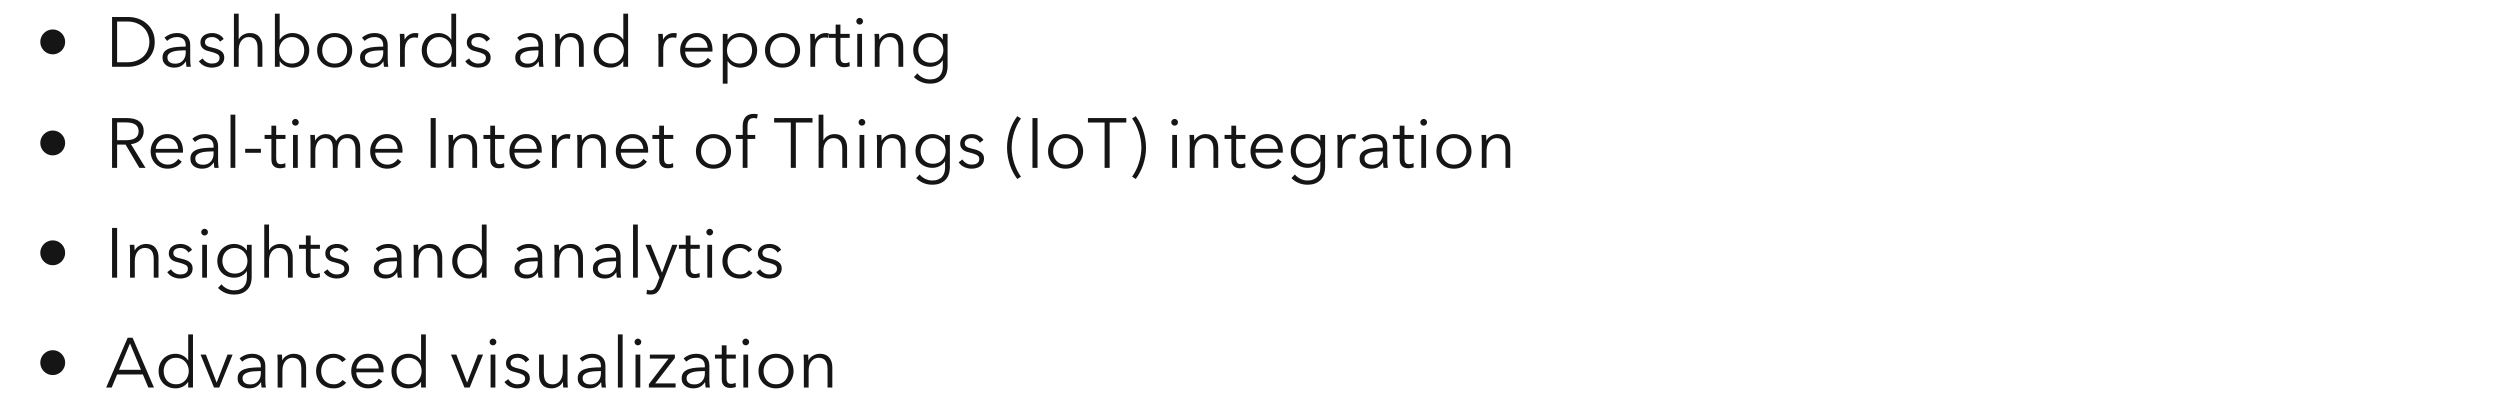 <?xml version="1.0" encoding="UTF-8"?>
<svg xmlns="http://www.w3.org/2000/svg" width="569" height="95" viewBox="0 0 569 95" fill="none">
  <path d="M9.168 9.536C9.168 9.142 9.243 8.774 9.392 8.432C9.541 8.091 9.744 7.792 10 7.536C10.256 7.28 10.555 7.078 10.896 6.928C11.237 6.779 11.605 6.704 12 6.704C12.395 6.704 12.763 6.779 13.104 6.928C13.445 7.078 13.744 7.28 14 7.536C14.256 7.792 14.459 8.091 14.608 8.432C14.757 8.774 14.832 9.142 14.832 9.536C14.832 9.931 14.757 10.299 14.608 10.64C14.459 10.982 14.256 11.28 14 11.536C13.744 11.792 13.445 11.995 13.104 12.144C12.763 12.293 12.395 12.368 12 12.368C11.605 12.368 11.237 12.293 10.896 12.144C10.555 11.995 10.256 11.792 10 11.536C9.744 11.28 9.541 10.982 9.392 10.64C9.243 10.299 9.168 9.931 9.168 9.536ZM25.504 3.872H29.264C29.968 3.872 30.672 3.99 31.376 4.224C32.091 4.459 32.731 4.816 33.296 5.296C33.872 5.766 34.336 6.358 34.688 7.072C35.04 7.776 35.216 8.598 35.216 9.536C35.216 10.486 35.04 11.312 34.688 12.016C34.336 12.72 33.872 13.312 33.296 13.792C32.731 14.261 32.091 14.614 31.376 14.848C30.672 15.083 29.968 15.2 29.264 15.2H25.504V3.872ZM26.656 14.176H28.944C29.797 14.176 30.539 14.043 31.168 13.776C31.808 13.509 32.336 13.163 32.752 12.736C33.168 12.299 33.477 11.803 33.68 11.248C33.893 10.694 34 10.123 34 9.536C34 8.95 33.893 8.379 33.68 7.824C33.477 7.27 33.168 6.779 32.752 6.352C32.336 5.915 31.808 5.563 31.168 5.296C30.539 5.03 29.797 4.896 28.944 4.896H26.656V14.176ZM42.269 10.368C42.269 9.718 42.099 9.232 41.757 8.912C41.416 8.592 40.92 8.432 40.269 8.432C39.821 8.432 39.405 8.512 39.021 8.672C38.637 8.832 38.312 9.046 38.045 9.312L37.437 8.592C37.747 8.283 38.152 8.027 38.653 7.824C39.165 7.622 39.741 7.52 40.381 7.52C40.787 7.52 41.165 7.579 41.517 7.696C41.869 7.803 42.179 7.968 42.445 8.192C42.712 8.416 42.92 8.699 43.069 9.04C43.219 9.382 43.293 9.782 43.293 10.24V13.52C43.293 13.808 43.304 14.107 43.325 14.416C43.347 14.726 43.379 14.987 43.421 15.2H42.445C42.413 15.019 42.387 14.822 42.365 14.608C42.344 14.395 42.333 14.187 42.333 13.984H42.301C41.96 14.486 41.571 14.848 41.133 15.072C40.707 15.286 40.189 15.392 39.581 15.392C39.293 15.392 38.995 15.35 38.685 15.264C38.387 15.19 38.109 15.062 37.853 14.88C37.608 14.699 37.4 14.464 37.229 14.176C37.069 13.888 36.989 13.536 36.989 13.12C36.989 12.544 37.133 12.091 37.421 11.76C37.72 11.419 38.115 11.168 38.605 11.008C39.096 10.838 39.656 10.731 40.285 10.688C40.925 10.635 41.587 10.608 42.269 10.608V10.368ZM41.949 11.456C41.501 11.456 41.048 11.477 40.589 11.52C40.141 11.552 39.731 11.627 39.357 11.744C38.995 11.851 38.696 12.011 38.461 12.224C38.227 12.438 38.109 12.72 38.109 13.072C38.109 13.339 38.157 13.563 38.253 13.744C38.36 13.925 38.499 14.075 38.669 14.192C38.84 14.299 39.027 14.379 39.229 14.432C39.443 14.475 39.656 14.496 39.869 14.496C40.253 14.496 40.595 14.432 40.893 14.304C41.192 14.165 41.443 13.984 41.645 13.76C41.848 13.525 42.003 13.259 42.109 12.96C42.216 12.662 42.269 12.347 42.269 12.016V11.456H41.949ZM50.08 9.488C49.92 9.179 49.675 8.928 49.344 8.736C49.024 8.534 48.656 8.432 48.24 8.432C48.048 8.432 47.856 8.454 47.664 8.496C47.472 8.539 47.302 8.608 47.152 8.704C47.003 8.8 46.88 8.923 46.784 9.072C46.699 9.222 46.656 9.398 46.656 9.6C46.656 9.952 46.8 10.224 47.088 10.416C47.376 10.598 47.83 10.752 48.448 10.88C49.334 11.062 49.984 11.328 50.4 11.68C50.827 12.021 51.04 12.486 51.04 13.072C51.04 13.499 50.955 13.861 50.784 14.16C50.624 14.448 50.411 14.688 50.144 14.88C49.878 15.062 49.574 15.19 49.232 15.264C48.902 15.35 48.566 15.392 48.224 15.392C47.659 15.392 47.11 15.275 46.576 15.04C46.043 14.806 45.606 14.438 45.264 13.936L46.128 13.296C46.32 13.627 46.603 13.904 46.976 14.128C47.35 14.352 47.76 14.464 48.208 14.464C48.443 14.464 48.667 14.443 48.88 14.4C49.094 14.357 49.28 14.283 49.44 14.176C49.6 14.069 49.728 13.936 49.824 13.776C49.92 13.605 49.968 13.398 49.968 13.152C49.968 12.758 49.776 12.464 49.392 12.272C49.019 12.069 48.475 11.883 47.76 11.712C47.536 11.659 47.296 11.595 47.04 11.52C46.795 11.435 46.566 11.318 46.352 11.168C46.139 11.008 45.963 10.811 45.824 10.576C45.686 10.341 45.616 10.048 45.616 9.696C45.616 9.312 45.691 8.987 45.84 8.72C45.99 8.443 46.187 8.219 46.432 8.048C46.688 7.867 46.976 7.734 47.296 7.648C47.616 7.563 47.947 7.52 48.288 7.52C48.811 7.52 49.318 7.638 49.808 7.872C50.299 8.107 50.667 8.438 50.912 8.864L50.08 9.488ZM54.358 8.944C54.56 8.507 54.896 8.16 55.366 7.904C55.835 7.648 56.336 7.52 56.87 7.52C57.819 7.52 58.528 7.803 58.998 8.368C59.478 8.934 59.718 9.68 59.718 10.608V15.2H58.63V11.056C58.63 10.662 58.598 10.304 58.534 9.984C58.47 9.664 58.358 9.392 58.198 9.168C58.048 8.934 57.84 8.752 57.574 8.624C57.318 8.496 56.992 8.432 56.598 8.432C56.31 8.432 56.027 8.491 55.75 8.608C55.483 8.726 55.243 8.907 55.03 9.152C54.816 9.387 54.646 9.691 54.518 10.064C54.39 10.427 54.326 10.859 54.326 11.36V15.2H53.238V3.104H54.326V8.944H54.358ZM63.654 13.936V15.2H62.566V3.104H63.654V9.008H63.686C64.006 8.518 64.422 8.15 64.934 7.904C65.446 7.648 65.974 7.52 66.518 7.52C67.104 7.52 67.632 7.622 68.102 7.824C68.582 8.027 68.987 8.304 69.318 8.656C69.659 9.008 69.92 9.424 70.102 9.904C70.294 10.384 70.39 10.902 70.39 11.456C70.39 12.011 70.294 12.528 70.102 13.008C69.92 13.488 69.659 13.904 69.318 14.256C68.987 14.608 68.582 14.886 68.102 15.088C67.632 15.291 67.104 15.392 66.518 15.392C65.974 15.392 65.446 15.27 64.934 15.024C64.422 14.779 64.006 14.416 63.686 13.936H63.654ZM69.238 11.456C69.238 11.04 69.174 10.651 69.046 10.288C68.918 9.915 68.731 9.595 68.486 9.328C68.251 9.051 67.958 8.832 67.606 8.672C67.254 8.512 66.854 8.432 66.406 8.432C65.99 8.432 65.606 8.512 65.254 8.672C64.902 8.822 64.598 9.035 64.342 9.312C64.086 9.579 63.883 9.899 63.734 10.272C63.595 10.635 63.526 11.03 63.526 11.456C63.526 11.883 63.595 12.283 63.734 12.656C63.883 13.019 64.086 13.334 64.342 13.6C64.598 13.867 64.902 14.08 65.254 14.24C65.606 14.389 65.99 14.464 66.406 14.464C66.854 14.464 67.254 14.389 67.606 14.24C67.958 14.08 68.251 13.867 68.486 13.6C68.731 13.323 68.918 13.003 69.046 12.64C69.174 12.267 69.238 11.872 69.238 11.456ZM80.161 11.456C80.161 12.021 80.06 12.544 79.857 13.024C79.665 13.504 79.393 13.92 79.041 14.272C78.689 14.624 78.268 14.902 77.777 15.104C77.287 15.296 76.748 15.392 76.161 15.392C75.585 15.392 75.052 15.296 74.561 15.104C74.071 14.902 73.649 14.624 73.297 14.272C72.945 13.92 72.668 13.504 72.465 13.024C72.273 12.544 72.177 12.021 72.177 11.456C72.177 10.891 72.273 10.368 72.465 9.888C72.668 9.408 72.945 8.992 73.297 8.64C73.649 8.288 74.071 8.016 74.561 7.824C75.052 7.622 75.585 7.52 76.161 7.52C76.748 7.52 77.287 7.622 77.777 7.824C78.268 8.016 78.689 8.288 79.041 8.64C79.393 8.992 79.665 9.408 79.857 9.888C80.06 10.368 80.161 10.891 80.161 11.456ZM79.009 11.456C79.009 11.04 78.94 10.651 78.801 10.288C78.673 9.915 78.487 9.595 78.241 9.328C77.996 9.051 77.697 8.832 77.345 8.672C76.993 8.512 76.599 8.432 76.161 8.432C75.724 8.432 75.329 8.512 74.977 8.672C74.636 8.832 74.343 9.051 74.097 9.328C73.852 9.595 73.66 9.915 73.521 10.288C73.393 10.651 73.329 11.04 73.329 11.456C73.329 11.872 73.393 12.267 73.521 12.64C73.66 13.003 73.852 13.323 74.097 13.6C74.343 13.867 74.636 14.08 74.977 14.24C75.329 14.389 75.724 14.464 76.161 14.464C76.599 14.464 76.993 14.389 77.345 14.24C77.697 14.08 77.996 13.867 78.241 13.6C78.487 13.323 78.673 13.003 78.801 12.64C78.94 12.267 79.009 11.872 79.009 11.456ZM87.222 10.368C87.222 9.718 87.052 9.232 86.71 8.912C86.369 8.592 85.873 8.432 85.222 8.432C84.775 8.432 84.359 8.512 83.975 8.672C83.591 8.832 83.265 9.046 82.999 9.312L82.391 8.592C82.7 8.283 83.105 8.027 83.606 7.824C84.118 7.622 84.695 7.52 85.335 7.52C85.74 7.52 86.118 7.579 86.471 7.696C86.823 7.803 87.132 7.968 87.398 8.192C87.665 8.416 87.873 8.699 88.022 9.04C88.172 9.382 88.246 9.782 88.246 10.24V13.52C88.246 13.808 88.257 14.107 88.278 14.416C88.3 14.726 88.332 14.987 88.374 15.2H87.398C87.367 15.019 87.34 14.822 87.319 14.608C87.297 14.395 87.287 14.187 87.287 13.984H87.254C86.913 14.486 86.524 14.848 86.087 15.072C85.66 15.286 85.142 15.392 84.534 15.392C84.246 15.392 83.948 15.35 83.638 15.264C83.34 15.19 83.062 15.062 82.806 14.88C82.561 14.699 82.353 14.464 82.183 14.176C82.022 13.888 81.942 13.536 81.942 13.12C81.942 12.544 82.087 12.091 82.374 11.76C82.673 11.419 83.068 11.168 83.558 11.008C84.049 10.838 84.609 10.731 85.239 10.688C85.879 10.635 86.54 10.608 87.222 10.608V10.368ZM86.903 11.456C86.454 11.456 86.001 11.477 85.543 11.52C85.094 11.552 84.684 11.627 84.311 11.744C83.948 11.851 83.649 12.011 83.415 12.224C83.18 12.438 83.062 12.72 83.062 13.072C83.062 13.339 83.111 13.563 83.207 13.744C83.313 13.925 83.452 14.075 83.623 14.192C83.793 14.299 83.98 14.379 84.183 14.432C84.396 14.475 84.609 14.496 84.823 14.496C85.207 14.496 85.548 14.432 85.847 14.304C86.145 14.165 86.396 13.984 86.599 13.76C86.801 13.525 86.956 13.259 87.062 12.96C87.169 12.662 87.222 12.347 87.222 12.016V11.456H86.903ZM91.049 9.36C91.049 9.158 91.044 8.896 91.033 8.576C91.023 8.256 91.007 7.968 90.985 7.712H92.025C92.047 7.915 92.063 8.139 92.073 8.384C92.084 8.63 92.089 8.832 92.089 8.992H92.121C92.335 8.555 92.655 8.203 93.081 7.936C93.508 7.659 93.988 7.52 94.521 7.52C94.66 7.52 94.783 7.526 94.889 7.536C95.007 7.547 95.124 7.568 95.241 7.6L95.097 8.624C95.033 8.603 94.927 8.582 94.777 8.56C94.628 8.539 94.479 8.528 94.329 8.528C94.041 8.528 93.764 8.582 93.497 8.688C93.231 8.795 92.996 8.966 92.793 9.2C92.601 9.424 92.441 9.718 92.313 10.08C92.196 10.432 92.137 10.859 92.137 11.36V15.2H91.049V9.36ZM102.694 13.936C102.374 14.416 101.958 14.779 101.446 15.024C100.934 15.27 100.406 15.392 99.862 15.392C99.275 15.392 98.742 15.291 98.262 15.088C97.792 14.886 97.387 14.608 97.046 14.256C96.715 13.904 96.454 13.488 96.262 13.008C96.08 12.528 95.99 12.011 95.99 11.456C95.99 10.902 96.08 10.384 96.262 9.904C96.454 9.424 96.715 9.008 97.046 8.656C97.387 8.304 97.792 8.027 98.262 7.824C98.742 7.622 99.275 7.52 99.862 7.52C100.406 7.52 100.934 7.648 101.446 7.904C101.958 8.15 102.374 8.518 102.694 9.008H102.726V3.104H103.814V15.2H102.726V13.936H102.694ZM97.142 11.456C97.142 11.872 97.206 12.267 97.334 12.64C97.462 13.003 97.643 13.323 97.878 13.6C98.123 13.867 98.422 14.08 98.774 14.24C99.126 14.389 99.526 14.464 99.974 14.464C100.39 14.464 100.774 14.389 101.126 14.24C101.478 14.08 101.782 13.867 102.038 13.6C102.294 13.334 102.491 13.019 102.63 12.656C102.779 12.283 102.854 11.883 102.854 11.456C102.854 11.03 102.779 10.635 102.63 10.272C102.491 9.899 102.294 9.579 102.038 9.312C101.782 9.035 101.478 8.822 101.126 8.672C100.774 8.512 100.39 8.432 99.974 8.432C99.526 8.432 99.126 8.512 98.774 8.672C98.422 8.832 98.123 9.051 97.878 9.328C97.643 9.595 97.462 9.915 97.334 10.288C97.206 10.651 97.142 11.04 97.142 11.456ZM110.705 9.488C110.545 9.179 110.3 8.928 109.969 8.736C109.649 8.534 109.281 8.432 108.865 8.432C108.673 8.432 108.481 8.454 108.289 8.496C108.097 8.539 107.927 8.608 107.777 8.704C107.628 8.8 107.505 8.923 107.409 9.072C107.324 9.222 107.281 9.398 107.281 9.6C107.281 9.952 107.425 10.224 107.713 10.416C108.001 10.598 108.455 10.752 109.073 10.88C109.959 11.062 110.609 11.328 111.025 11.68C111.452 12.021 111.665 12.486 111.665 13.072C111.665 13.499 111.58 13.861 111.409 14.16C111.249 14.448 111.036 14.688 110.769 14.88C110.503 15.062 110.199 15.19 109.857 15.264C109.527 15.35 109.191 15.392 108.849 15.392C108.284 15.392 107.735 15.275 107.201 15.04C106.668 14.806 106.231 14.438 105.889 13.936L106.753 13.296C106.945 13.627 107.228 13.904 107.601 14.128C107.975 14.352 108.385 14.464 108.833 14.464C109.068 14.464 109.292 14.443 109.505 14.4C109.719 14.357 109.905 14.283 110.065 14.176C110.225 14.069 110.353 13.936 110.449 13.776C110.545 13.605 110.593 13.398 110.593 13.152C110.593 12.758 110.401 12.464 110.017 12.272C109.644 12.069 109.1 11.883 108.385 11.712C108.161 11.659 107.921 11.595 107.665 11.52C107.42 11.435 107.191 11.318 106.977 11.168C106.764 11.008 106.588 10.811 106.449 10.576C106.311 10.341 106.241 10.048 106.241 9.696C106.241 9.312 106.316 8.987 106.465 8.72C106.615 8.443 106.812 8.219 107.057 8.048C107.313 7.867 107.601 7.734 107.921 7.648C108.241 7.563 108.572 7.52 108.913 7.52C109.436 7.52 109.943 7.638 110.433 7.872C110.924 8.107 111.292 8.438 111.537 8.864L110.705 9.488ZM122.551 10.368C122.551 9.718 122.38 9.232 122.039 8.912C121.697 8.592 121.201 8.432 120.551 8.432C120.103 8.432 119.687 8.512 119.303 8.672C118.919 8.832 118.593 9.046 118.327 9.312L117.719 8.592C118.028 8.283 118.433 8.027 118.935 7.824C119.447 7.622 120.023 7.52 120.663 7.52C121.068 7.52 121.447 7.579 121.799 7.696C122.151 7.803 122.46 7.968 122.727 8.192C122.993 8.416 123.201 8.699 123.351 9.04C123.5 9.382 123.575 9.782 123.575 10.24V13.52C123.575 13.808 123.585 14.107 123.607 14.416C123.628 14.726 123.66 14.987 123.703 15.2H122.727C122.695 15.019 122.668 14.822 122.647 14.608C122.625 14.395 122.615 14.187 122.615 13.984H122.583C122.241 14.486 121.852 14.848 121.415 15.072C120.988 15.286 120.471 15.392 119.863 15.392C119.575 15.392 119.276 15.35 118.967 15.264C118.668 15.19 118.391 15.062 118.135 14.88C117.889 14.699 117.681 14.464 117.511 14.176C117.351 13.888 117.271 13.536 117.271 13.12C117.271 12.544 117.415 12.091 117.703 11.76C118.001 11.419 118.396 11.168 118.887 11.008C119.377 10.838 119.937 10.731 120.567 10.688C121.207 10.635 121.868 10.608 122.551 10.608V10.368ZM122.231 11.456C121.783 11.456 121.329 11.477 120.871 11.52C120.423 11.552 120.012 11.627 119.639 11.744C119.276 11.851 118.977 12.011 118.743 12.224C118.508 12.438 118.391 12.72 118.391 13.072C118.391 13.339 118.439 13.563 118.535 13.744C118.641 13.925 118.78 14.075 118.951 14.192C119.121 14.299 119.308 14.379 119.511 14.432C119.724 14.475 119.937 14.496 120.151 14.496C120.535 14.496 120.876 14.432 121.175 14.304C121.473 14.165 121.724 13.984 121.927 13.76C122.129 13.525 122.284 13.259 122.391 12.96C122.497 12.662 122.551 12.347 122.551 12.016V11.456H122.231ZM127.354 7.712C127.375 7.915 127.391 8.139 127.402 8.384C127.412 8.63 127.418 8.832 127.418 8.992H127.45C127.663 8.555 128.01 8.203 128.49 7.936C128.97 7.659 129.476 7.52 130.01 7.52C130.959 7.52 131.668 7.803 132.138 8.368C132.618 8.934 132.858 9.68 132.858 10.608V15.2H131.77V11.056C131.77 10.662 131.738 10.304 131.674 9.984C131.61 9.664 131.498 9.392 131.338 9.168C131.188 8.934 130.98 8.752 130.714 8.624C130.458 8.496 130.132 8.432 129.738 8.432C129.45 8.432 129.167 8.491 128.89 8.608C128.623 8.726 128.383 8.907 128.17 9.152C127.956 9.387 127.786 9.691 127.658 10.064C127.53 10.427 127.466 10.859 127.466 11.36V15.2H126.378V9.36C126.378 9.158 126.372 8.896 126.362 8.576C126.351 8.256 126.335 7.968 126.314 7.712H127.354ZM141.834 13.936C141.514 14.416 141.098 14.779 140.586 15.024C140.074 15.27 139.546 15.392 139.002 15.392C138.416 15.392 137.882 15.291 137.402 15.088C136.933 14.886 136.528 14.608 136.186 14.256C135.856 13.904 135.594 13.488 135.402 13.008C135.221 12.528 135.13 12.011 135.13 11.456C135.13 10.902 135.221 10.384 135.402 9.904C135.594 9.424 135.856 9.008 136.186 8.656C136.528 8.304 136.933 8.027 137.402 7.824C137.882 7.622 138.416 7.52 139.002 7.52C139.546 7.52 140.074 7.648 140.586 7.904C141.098 8.15 141.514 8.518 141.834 9.008H141.866V3.104H142.954V15.2H141.866V13.936H141.834ZM136.282 11.456C136.282 11.872 136.346 12.267 136.474 12.64C136.602 13.003 136.784 13.323 137.018 13.6C137.264 13.867 137.562 14.08 137.914 14.24C138.266 14.389 138.666 14.464 139.114 14.464C139.53 14.464 139.914 14.389 140.266 14.24C140.618 14.08 140.922 13.867 141.178 13.6C141.434 13.334 141.632 13.019 141.77 12.656C141.92 12.283 141.994 11.883 141.994 11.456C141.994 11.03 141.92 10.635 141.77 10.272C141.632 9.899 141.434 9.579 141.178 9.312C140.922 9.035 140.618 8.822 140.266 8.672C139.914 8.512 139.53 8.432 139.114 8.432C138.666 8.432 138.266 8.512 137.914 8.672C137.562 8.832 137.264 9.051 137.018 9.328C136.784 9.595 136.602 9.915 136.474 10.288C136.346 10.651 136.282 11.04 136.282 11.456ZM149.862 9.36C149.862 9.158 149.857 8.896 149.846 8.576C149.835 8.256 149.819 7.968 149.798 7.712H150.838C150.859 7.915 150.875 8.139 150.886 8.384C150.897 8.63 150.902 8.832 150.902 8.992H150.934C151.147 8.555 151.467 8.203 151.894 7.936C152.321 7.659 152.801 7.52 153.334 7.52C153.473 7.52 153.595 7.526 153.702 7.536C153.819 7.547 153.937 7.568 154.054 7.6L153.91 8.624C153.846 8.603 153.739 8.582 153.59 8.56C153.441 8.539 153.291 8.528 153.142 8.528C152.854 8.528 152.577 8.582 152.31 8.688C152.043 8.795 151.809 8.966 151.606 9.2C151.414 9.424 151.254 9.718 151.126 10.08C151.009 10.432 150.95 10.859 150.95 11.36V15.2H149.862V9.36ZM161.058 10.88C161.026 10.176 160.797 9.595 160.37 9.136C159.954 8.667 159.357 8.432 158.578 8.432C158.216 8.432 157.88 8.502 157.57 8.64C157.261 8.768 156.989 8.95 156.754 9.184C156.52 9.408 156.333 9.67 156.194 9.968C156.056 10.256 155.976 10.56 155.954 10.88H161.058ZM162.162 11.232C162.162 11.307 162.162 11.387 162.162 11.472C162.162 11.557 162.157 11.648 162.146 11.744H155.938C155.949 12.117 156.024 12.47 156.162 12.8C156.301 13.131 156.493 13.419 156.738 13.664C156.984 13.909 157.272 14.107 157.602 14.256C157.933 14.395 158.29 14.464 158.674 14.464C159.24 14.464 159.725 14.336 160.13 14.08C160.546 13.813 160.861 13.509 161.074 13.168L161.89 13.808C161.442 14.373 160.946 14.779 160.402 15.024C159.869 15.27 159.293 15.392 158.674 15.392C158.12 15.392 157.602 15.296 157.122 15.104C156.653 14.902 156.248 14.624 155.906 14.272C155.565 13.92 155.293 13.504 155.09 13.024C154.898 12.544 154.802 12.021 154.802 11.456C154.802 10.891 154.898 10.368 155.09 9.888C155.282 9.408 155.549 8.992 155.89 8.64C156.232 8.288 156.632 8.016 157.09 7.824C157.549 7.622 158.045 7.52 158.578 7.52C159.165 7.52 159.682 7.622 160.13 7.824C160.578 8.016 160.952 8.283 161.25 8.624C161.549 8.955 161.773 9.344 161.922 9.792C162.082 10.24 162.162 10.72 162.162 11.232ZM165.591 19.04H164.503V7.712H165.591V9.008H165.639C165.948 8.518 166.359 8.15 166.871 7.904C167.393 7.648 167.921 7.52 168.455 7.52C169.041 7.52 169.569 7.622 170.039 7.824C170.519 8.027 170.924 8.304 171.255 8.656C171.596 9.008 171.857 9.424 172.039 9.904C172.231 10.384 172.327 10.902 172.327 11.456C172.327 12.011 172.231 12.528 172.039 13.008C171.857 13.488 171.596 13.904 171.255 14.256C170.924 14.608 170.519 14.886 170.039 15.088C169.569 15.291 169.041 15.392 168.455 15.392C167.921 15.392 167.393 15.27 166.871 15.024C166.359 14.768 165.948 14.405 165.639 13.936H165.591V19.04ZM171.175 11.456C171.175 11.04 171.111 10.651 170.983 10.288C170.855 9.915 170.668 9.595 170.423 9.328C170.188 9.051 169.895 8.832 169.543 8.672C169.191 8.512 168.791 8.432 168.343 8.432C167.927 8.432 167.543 8.512 167.191 8.672C166.839 8.822 166.535 9.035 166.279 9.312C166.023 9.579 165.82 9.899 165.671 10.272C165.532 10.635 165.463 11.03 165.463 11.456C165.463 11.883 165.532 12.283 165.671 12.656C165.82 13.019 166.023 13.334 166.279 13.6C166.535 13.867 166.839 14.08 167.191 14.24C167.543 14.389 167.927 14.464 168.343 14.464C168.791 14.464 169.191 14.389 169.543 14.24C169.895 14.08 170.188 13.867 170.423 13.6C170.668 13.323 170.855 13.003 170.983 12.64C171.111 12.267 171.175 11.872 171.175 11.456ZM182.099 11.456C182.099 12.021 181.997 12.544 181.795 13.024C181.603 13.504 181.331 13.92 180.979 14.272C180.627 14.624 180.205 14.902 179.715 15.104C179.224 15.296 178.685 15.392 178.099 15.392C177.523 15.392 176.989 15.296 176.499 15.104C176.008 14.902 175.587 14.624 175.235 14.272C174.883 13.92 174.605 13.504 174.403 13.024C174.211 12.544 174.115 12.021 174.115 11.456C174.115 10.891 174.211 10.368 174.403 9.888C174.605 9.408 174.883 8.992 175.235 8.64C175.587 8.288 176.008 8.016 176.499 7.824C176.989 7.622 177.523 7.52 178.099 7.52C178.685 7.52 179.224 7.622 179.715 7.824C180.205 8.016 180.627 8.288 180.979 8.64C181.331 8.992 181.603 9.408 181.795 9.888C181.997 10.368 182.099 10.891 182.099 11.456ZM180.947 11.456C180.947 11.04 180.877 10.651 180.739 10.288C180.611 9.915 180.424 9.595 180.179 9.328C179.933 9.051 179.635 8.832 179.283 8.672C178.931 8.512 178.536 8.432 178.099 8.432C177.661 8.432 177.267 8.512 176.915 8.672C176.573 8.832 176.28 9.051 176.035 9.328C175.789 9.595 175.597 9.915 175.459 10.288C175.331 10.651 175.267 11.04 175.267 11.456C175.267 11.872 175.331 12.267 175.459 12.64C175.597 13.003 175.789 13.323 176.035 13.6C176.28 13.867 176.573 14.08 176.915 14.24C177.267 14.389 177.661 14.464 178.099 14.464C178.536 14.464 178.931 14.389 179.283 14.24C179.635 14.08 179.933 13.867 180.179 13.6C180.424 13.323 180.611 13.003 180.739 12.64C180.877 12.267 180.947 11.872 180.947 11.456ZM184.44 9.36C184.44 9.158 184.435 8.896 184.424 8.576C184.413 8.256 184.397 7.968 184.376 7.712H185.416C185.437 7.915 185.453 8.139 185.464 8.384C185.475 8.63 185.48 8.832 185.48 8.992H185.512C185.725 8.555 186.045 8.203 186.472 7.936C186.899 7.659 187.379 7.52 187.912 7.52C188.051 7.52 188.173 7.526 188.28 7.536C188.397 7.547 188.515 7.568 188.632 7.6L188.488 8.624C188.424 8.603 188.317 8.582 188.168 8.56C188.019 8.539 187.869 8.528 187.72 8.528C187.432 8.528 187.155 8.582 186.888 8.688C186.621 8.795 186.387 8.966 186.184 9.2C185.992 9.424 185.832 9.718 185.704 10.08C185.587 10.432 185.528 10.859 185.528 11.36V15.2H184.44V9.36ZM193.394 8.624H191.282V12.992C191.282 13.27 191.309 13.499 191.362 13.68C191.415 13.861 191.49 14.005 191.586 14.112C191.693 14.208 191.815 14.277 191.954 14.32C192.093 14.352 192.242 14.368 192.402 14.368C192.551 14.368 192.706 14.347 192.866 14.304C193.037 14.261 193.197 14.203 193.346 14.128L193.394 15.072C193.202 15.147 192.999 15.2 192.786 15.232C192.583 15.275 192.359 15.296 192.114 15.296C191.911 15.296 191.698 15.27 191.474 15.216C191.25 15.163 191.042 15.062 190.85 14.912C190.658 14.763 190.498 14.56 190.37 14.304C190.253 14.048 190.194 13.712 190.194 13.296V8.624H188.642V7.712H190.194V5.6H191.282V7.712H193.394V8.624ZM196.2 15.2H195.112V7.712H196.2V15.2ZM196.424 4.832C196.424 5.056 196.344 5.243 196.184 5.392C196.024 5.531 195.848 5.6 195.656 5.6C195.464 5.6 195.288 5.531 195.128 5.392C194.968 5.243 194.888 5.056 194.888 4.832C194.888 4.608 194.968 4.427 195.128 4.288C195.288 4.139 195.464 4.064 195.656 4.064C195.848 4.064 196.024 4.139 196.184 4.288C196.344 4.427 196.424 4.608 196.424 4.832ZM200.072 7.712C200.094 7.915 200.11 8.139 200.12 8.384C200.131 8.63 200.136 8.832 200.136 8.992H200.168C200.382 8.555 200.728 8.203 201.208 7.936C201.688 7.659 202.195 7.52 202.728 7.52C203.678 7.52 204.387 7.803 204.856 8.368C205.336 8.934 205.576 9.68 205.576 10.608V15.2H204.488V11.056C204.488 10.662 204.456 10.304 204.392 9.984C204.328 9.664 204.216 9.392 204.056 9.168C203.907 8.934 203.699 8.752 203.432 8.624C203.176 8.496 202.851 8.432 202.456 8.432C202.168 8.432 201.886 8.491 201.608 8.608C201.342 8.726 201.102 8.907 200.888 9.152C200.675 9.387 200.504 9.691 200.376 10.064C200.248 10.427 200.184 10.859 200.184 11.36V15.2H199.096V9.36C199.096 9.158 199.091 8.896 199.08 8.576C199.07 8.256 199.054 7.968 199.032 7.712H200.072ZM208.793 16.704C209.092 17.088 209.497 17.413 210.009 17.68C210.532 17.947 211.081 18.08 211.657 18.08C212.19 18.08 212.644 18 213.017 17.84C213.39 17.691 213.689 17.483 213.913 17.216C214.148 16.95 214.318 16.635 214.425 16.272C214.532 15.92 214.585 15.541 214.585 15.136V13.728H214.553C214.265 14.197 213.854 14.56 213.321 14.816C212.798 15.072 212.265 15.2 211.721 15.2C211.134 15.2 210.601 15.104 210.121 14.912C209.652 14.72 209.246 14.459 208.905 14.128C208.574 13.787 208.313 13.382 208.121 12.912C207.94 12.443 207.849 11.936 207.849 11.392C207.849 10.859 207.94 10.357 208.121 9.888C208.313 9.419 208.574 9.008 208.905 8.656C209.246 8.304 209.652 8.027 210.121 7.824C210.601 7.622 211.134 7.52 211.721 7.52C212.265 7.52 212.798 7.648 213.321 7.904C213.844 8.16 214.254 8.528 214.553 9.008H214.585V7.712H215.673V15.136C215.673 15.541 215.614 15.973 215.497 16.432C215.39 16.891 215.182 17.312 214.873 17.696C214.574 18.08 214.164 18.4 213.641 18.656C213.118 18.912 212.441 19.04 211.609 19.04C210.916 19.04 210.254 18.907 209.625 18.64C208.996 18.373 208.457 18.006 208.009 17.536L208.793 16.704ZM209.001 11.36C209.001 11.755 209.065 12.128 209.193 12.48C209.321 12.832 209.502 13.142 209.737 13.408C209.982 13.675 210.281 13.888 210.633 14.048C210.985 14.197 211.385 14.272 211.833 14.272C212.249 14.272 212.633 14.203 212.985 14.064C213.337 13.925 213.641 13.728 213.897 13.472C214.153 13.216 214.35 12.912 214.489 12.56C214.638 12.197 214.713 11.797 214.713 11.36C214.713 10.966 214.638 10.592 214.489 10.24C214.35 9.888 214.153 9.579 213.897 9.312C213.641 9.046 213.337 8.832 212.985 8.672C212.633 8.512 212.249 8.432 211.833 8.432C211.385 8.432 210.985 8.512 210.633 8.672C210.281 8.832 209.982 9.046 209.737 9.312C209.502 9.579 209.321 9.888 209.193 10.24C209.065 10.592 209.001 10.966 209.001 11.36Z" fill="#151515"></path>
  <path d="M9.168 32.536C9.168 32.142 9.243 31.773 9.392 31.432C9.541 31.091 9.744 30.792 10 30.536C10.256 30.28 10.555 30.078 10.896 29.928C11.237 29.779 11.605 29.704 12 29.704C12.395 29.704 12.763 29.779 13.104 29.928C13.445 30.078 13.744 30.28 14 30.536C14.256 30.792 14.459 31.091 14.608 31.432C14.757 31.773 14.832 32.142 14.832 32.536C14.832 32.931 14.757 33.299 14.608 33.64C14.459 33.981 14.256 34.28 14 34.536C13.744 34.792 13.445 34.995 13.104 35.144C12.763 35.294 12.395 35.368 12 35.368C11.605 35.368 11.237 35.294 10.896 35.144C10.555 34.995 10.256 34.792 10 34.536C9.744 34.28 9.541 33.981 9.392 33.64C9.243 33.299 9.168 32.931 9.168 32.536ZM26.656 38.2H25.504V26.872H28.832C29.387 26.872 29.899 26.925 30.368 27.032C30.848 27.139 31.259 27.315 31.6 27.56C31.952 27.795 32.224 28.104 32.416 28.488C32.608 28.872 32.704 29.341 32.704 29.896C32.704 30.312 32.629 30.691 32.48 31.032C32.331 31.373 32.128 31.672 31.872 31.928C31.616 32.173 31.312 32.371 30.96 32.52C30.608 32.669 30.224 32.766 29.808 32.808L33.12 38.2H31.712L28.576 32.904H26.656V38.2ZM26.656 31.912H28.656C29.584 31.912 30.299 31.747 30.8 31.416C31.301 31.075 31.552 30.568 31.552 29.896C31.552 29.523 31.483 29.208 31.344 28.952C31.205 28.696 31.013 28.488 30.768 28.328C30.523 28.168 30.224 28.051 29.872 27.976C29.52 27.901 29.131 27.864 28.704 27.864H26.656V31.912ZM40.543 33.88C40.511 33.176 40.281 32.595 39.855 32.136C39.439 31.667 38.841 31.432 38.063 31.432C37.7 31.432 37.364 31.502 37.055 31.64C36.745 31.768 36.473 31.95 36.239 32.184C36.004 32.408 35.817 32.669 35.679 32.968C35.54 33.256 35.46 33.56 35.439 33.88H40.543ZM41.647 34.232C41.647 34.307 41.647 34.387 41.647 34.472C41.647 34.557 41.641 34.648 41.631 34.744H35.423C35.433 35.117 35.508 35.469 35.647 35.8C35.785 36.131 35.977 36.419 36.223 36.664C36.468 36.91 36.756 37.107 37.087 37.256C37.417 37.395 37.775 37.464 38.159 37.464C38.724 37.464 39.209 37.336 39.615 37.08C40.031 36.813 40.345 36.51 40.559 36.168L41.375 36.808C40.927 37.373 40.431 37.779 39.887 38.024C39.353 38.27 38.777 38.392 38.159 38.392C37.604 38.392 37.087 38.296 36.607 38.104C36.137 37.901 35.732 37.624 35.391 37.272C35.049 36.92 34.777 36.504 34.575 36.024C34.383 35.544 34.287 35.022 34.287 34.456C34.287 33.891 34.383 33.368 34.575 32.888C34.767 32.408 35.033 31.992 35.375 31.64C35.716 31.288 36.116 31.016 36.575 30.824C37.033 30.622 37.529 30.52 38.063 30.52C38.649 30.52 39.167 30.622 39.615 30.824C40.063 31.016 40.436 31.283 40.735 31.624C41.033 31.955 41.257 32.344 41.407 32.792C41.567 33.24 41.647 33.72 41.647 34.232ZM48.613 33.368C48.613 32.718 48.443 32.232 48.101 31.912C47.76 31.592 47.264 31.432 46.613 31.432C46.165 31.432 45.749 31.512 45.365 31.672C44.981 31.832 44.656 32.045 44.389 32.312L43.781 31.592C44.09 31.283 44.496 31.027 44.997 30.824C45.509 30.622 46.085 30.52 46.725 30.52C47.13 30.52 47.509 30.579 47.861 30.696C48.213 30.803 48.523 30.968 48.789 31.192C49.056 31.416 49.264 31.699 49.413 32.04C49.562 32.382 49.637 32.782 49.637 33.24V36.52C49.637 36.808 49.648 37.107 49.669 37.416C49.691 37.725 49.722 37.987 49.765 38.2H48.789C48.757 38.019 48.73 37.822 48.709 37.608C48.688 37.395 48.677 37.187 48.677 36.984H48.645C48.304 37.486 47.914 37.848 47.477 38.072C47.05 38.285 46.533 38.392 45.925 38.392C45.637 38.392 45.339 38.349 45.029 38.264C44.73 38.19 44.453 38.062 44.197 37.88C43.952 37.699 43.744 37.464 43.573 37.176C43.413 36.888 43.333 36.536 43.333 36.12C43.333 35.544 43.477 35.091 43.765 34.76C44.064 34.419 44.459 34.168 44.949 34.008C45.44 33.837 46 33.731 46.629 33.688C47.269 33.635 47.931 33.608 48.613 33.608V33.368ZM48.293 34.456C47.845 34.456 47.392 34.477 46.933 34.52C46.485 34.552 46.075 34.627 45.701 34.744C45.339 34.851 45.04 35.011 44.805 35.224C44.571 35.438 44.453 35.72 44.453 36.072C44.453 36.339 44.501 36.563 44.597 36.744C44.704 36.925 44.843 37.075 45.013 37.192C45.184 37.299 45.37 37.379 45.573 37.432C45.786 37.475 46 37.496 46.213 37.496C46.597 37.496 46.938 37.432 47.237 37.304C47.536 37.166 47.786 36.984 47.989 36.76C48.192 36.526 48.346 36.259 48.453 35.96C48.56 35.661 48.613 35.347 48.613 35.016V34.456H48.293ZM53.56 38.2H52.472V26.104H53.56V38.2ZM59.383 34.776H55.799V33.864H59.383V34.776ZM64.972 31.624H62.86V35.992C62.86 36.27 62.887 36.499 62.94 36.68C62.994 36.861 63.068 37.005 63.164 37.112C63.271 37.208 63.394 37.278 63.532 37.32C63.671 37.352 63.82 37.368 63.98 37.368C64.13 37.368 64.284 37.347 64.444 37.304C64.615 37.261 64.775 37.203 64.924 37.128L64.972 38.072C64.78 38.147 64.578 38.2 64.364 38.232C64.162 38.275 63.938 38.296 63.692 38.296C63.49 38.296 63.276 38.27 63.052 38.216C62.828 38.163 62.62 38.062 62.428 37.912C62.236 37.763 62.076 37.56 61.948 37.304C61.831 37.048 61.772 36.712 61.772 36.296V31.624H60.22V30.712H61.772V28.6H62.86V30.712H64.972V31.624ZM67.778 38.2H66.69V30.712H67.778V38.2ZM68.002 27.832C68.002 28.056 67.922 28.243 67.762 28.392C67.602 28.531 67.426 28.6 67.234 28.6C67.042 28.6 66.866 28.531 66.706 28.392C66.546 28.243 66.466 28.056 66.466 27.832C66.466 27.608 66.546 27.427 66.706 27.288C66.866 27.139 67.042 27.064 67.234 27.064C67.426 27.064 67.602 27.139 67.762 27.288C67.922 27.427 68.002 27.608 68.002 27.832ZM71.746 31.992C71.96 31.555 72.285 31.203 72.722 30.936C73.17 30.659 73.666 30.52 74.21 30.52C74.413 30.52 74.621 30.541 74.834 30.584C75.058 30.627 75.272 30.712 75.474 30.84C75.688 30.957 75.88 31.117 76.05 31.32C76.232 31.523 76.386 31.784 76.514 32.104C76.77 31.592 77.117 31.203 77.554 30.936C78.002 30.659 78.53 30.52 79.138 30.52C80.088 30.52 80.797 30.803 81.266 31.368C81.746 31.933 81.986 32.68 81.986 33.608V38.2H80.898V34.056C80.898 33.267 80.749 32.632 80.45 32.152C80.162 31.672 79.666 31.432 78.962 31.432C78.568 31.432 78.232 31.512 77.954 31.672C77.688 31.832 77.469 32.045 77.298 32.312C77.138 32.568 77.021 32.861 76.946 33.192C76.872 33.523 76.834 33.864 76.834 34.216V38.2H75.746V33.832C75.746 33.469 75.72 33.139 75.666 32.84C75.613 32.541 75.517 32.291 75.378 32.088C75.25 31.875 75.069 31.715 74.834 31.608C74.6 31.491 74.301 31.432 73.938 31.432C73.682 31.432 73.421 31.491 73.154 31.608C72.898 31.726 72.664 31.907 72.45 32.152C72.248 32.387 72.082 32.691 71.954 33.064C71.826 33.427 71.762 33.859 71.762 34.36V38.2H70.674V32.36C70.674 32.157 70.669 31.896 70.658 31.576C70.648 31.256 70.632 30.968 70.61 30.712H71.65C71.672 30.915 71.688 31.139 71.698 31.384C71.709 31.63 71.714 31.832 71.714 31.992H71.746ZM90.511 33.88C90.479 33.176 90.25 32.595 89.823 32.136C89.407 31.667 88.81 31.432 88.031 31.432C87.669 31.432 87.333 31.502 87.023 31.64C86.714 31.768 86.442 31.95 86.207 32.184C85.973 32.408 85.786 32.669 85.647 32.968C85.509 33.256 85.429 33.56 85.407 33.88H90.511ZM91.615 34.232C91.615 34.307 91.615 34.387 91.615 34.472C91.615 34.557 91.61 34.648 91.599 34.744H85.391C85.402 35.117 85.477 35.469 85.615 35.8C85.754 36.131 85.946 36.419 86.191 36.664C86.437 36.91 86.725 37.107 87.055 37.256C87.386 37.395 87.743 37.464 88.127 37.464C88.693 37.464 89.178 37.336 89.583 37.08C89.999 36.813 90.314 36.51 90.527 36.168L91.343 36.808C90.895 37.373 90.399 37.779 89.855 38.024C89.322 38.27 88.746 38.392 88.127 38.392C87.573 38.392 87.055 38.296 86.575 38.104C86.106 37.901 85.701 37.624 85.359 37.272C85.018 36.92 84.746 36.504 84.543 36.024C84.351 35.544 84.255 35.022 84.255 34.456C84.255 33.891 84.351 33.368 84.543 32.888C84.735 32.408 85.002 31.992 85.343 31.64C85.685 31.288 86.085 31.016 86.543 30.824C87.002 30.622 87.498 30.52 88.031 30.52C88.618 30.52 89.135 30.622 89.583 30.824C90.031 31.016 90.405 31.283 90.703 31.624C91.002 31.955 91.226 32.344 91.375 32.792C91.535 33.24 91.615 33.72 91.615 34.232ZM99.172 38.2H98.02V26.872H99.172V38.2ZM103.088 30.712C103.109 30.915 103.125 31.139 103.136 31.384C103.147 31.63 103.152 31.832 103.152 31.992H103.184C103.397 31.555 103.744 31.203 104.224 30.936C104.704 30.659 105.211 30.52 105.744 30.52C106.693 30.52 107.403 30.803 107.872 31.368C108.352 31.933 108.592 32.68 108.592 33.608V38.2H107.504V34.056C107.504 33.661 107.472 33.304 107.408 32.984C107.344 32.664 107.232 32.392 107.072 32.168C106.923 31.933 106.715 31.752 106.448 31.624C106.192 31.496 105.867 31.432 105.472 31.432C105.184 31.432 104.901 31.491 104.624 31.608C104.357 31.726 104.117 31.907 103.904 32.152C103.691 32.387 103.52 32.691 103.392 33.064C103.264 33.427 103.2 33.859 103.2 34.36V38.2H102.112V32.36C102.112 32.157 102.107 31.896 102.096 31.576C102.085 31.256 102.069 30.968 102.048 30.712H103.088ZM114.785 31.624H112.673V35.992C112.673 36.27 112.699 36.499 112.753 36.68C112.806 36.861 112.881 37.005 112.977 37.112C113.083 37.208 113.206 37.278 113.345 37.32C113.483 37.352 113.633 37.368 113.793 37.368C113.942 37.368 114.097 37.347 114.257 37.304C114.427 37.261 114.587 37.203 114.737 37.128L114.785 38.072C114.593 38.147 114.39 38.2 114.177 38.232C113.974 38.275 113.75 38.296 113.505 38.296C113.302 38.296 113.089 38.27 112.865 38.216C112.641 38.163 112.433 38.062 112.241 37.912C112.049 37.763 111.889 37.56 111.761 37.304C111.643 37.048 111.585 36.712 111.585 36.296V31.624H110.033V30.712H111.585V28.6H112.673V30.712H114.785V31.624ZM122.199 33.88C122.167 33.176 121.938 32.595 121.511 32.136C121.095 31.667 120.498 31.432 119.719 31.432C119.356 31.432 119.02 31.502 118.711 31.64C118.402 31.768 118.13 31.95 117.895 32.184C117.66 32.408 117.474 32.669 117.335 32.968C117.196 33.256 117.116 33.56 117.095 33.88H122.199ZM123.303 34.232C123.303 34.307 123.303 34.387 123.303 34.472C123.303 34.557 123.298 34.648 123.287 34.744H117.079C117.09 35.117 117.164 35.469 117.303 35.8C117.442 36.131 117.634 36.419 117.879 36.664C118.124 36.91 118.412 37.107 118.743 37.256C119.074 37.395 119.431 37.464 119.815 37.464C120.38 37.464 120.866 37.336 121.271 37.08C121.687 36.813 122.002 36.51 122.215 36.168L123.031 36.808C122.583 37.373 122.087 37.779 121.543 38.024C121.01 38.27 120.434 38.392 119.815 38.392C119.26 38.392 118.743 38.296 118.263 38.104C117.794 37.901 117.388 37.624 117.047 37.272C116.706 36.92 116.434 36.504 116.231 36.024C116.039 35.544 115.943 35.022 115.943 34.456C115.943 33.891 116.039 33.368 116.231 32.888C116.423 32.408 116.69 31.992 117.031 31.64C117.372 31.288 117.772 31.016 118.231 30.824C118.69 30.622 119.186 30.52 119.719 30.52C120.306 30.52 120.823 30.622 121.271 30.824C121.719 31.016 122.092 31.283 122.391 31.624C122.69 31.955 122.914 32.344 123.063 32.792C123.223 33.24 123.303 33.72 123.303 34.232ZM125.643 32.36C125.643 32.157 125.638 31.896 125.627 31.576C125.616 31.256 125.6 30.968 125.579 30.712H126.619C126.64 30.915 126.656 31.139 126.667 31.384C126.678 31.63 126.683 31.832 126.683 31.992H126.715C126.928 31.555 127.248 31.203 127.675 30.936C128.102 30.659 128.582 30.52 129.115 30.52C129.254 30.52 129.376 30.526 129.483 30.536C129.6 30.547 129.718 30.568 129.835 30.6L129.691 31.624C129.627 31.603 129.52 31.581 129.371 31.56C129.222 31.539 129.072 31.528 128.923 31.528C128.635 31.528 128.358 31.581 128.091 31.688C127.824 31.795 127.59 31.965 127.387 32.2C127.195 32.424 127.035 32.718 126.907 33.08C126.79 33.432 126.731 33.859 126.731 34.36V38.2H125.643V32.36ZM132.385 30.712C132.406 30.915 132.422 31.139 132.433 31.384C132.443 31.63 132.449 31.832 132.449 31.992H132.481C132.694 31.555 133.041 31.203 133.521 30.936C134.001 30.659 134.507 30.52 135.041 30.52C135.99 30.52 136.699 30.803 137.169 31.368C137.649 31.933 137.889 32.68 137.889 33.608V38.2H136.801V34.056C136.801 33.661 136.769 33.304 136.705 32.984C136.641 32.664 136.529 32.392 136.369 32.168C136.219 31.933 136.011 31.752 135.745 31.624C135.489 31.496 135.163 31.432 134.769 31.432C134.481 31.432 134.198 31.491 133.921 31.608C133.654 31.726 133.414 31.907 133.201 32.152C132.987 32.387 132.817 32.691 132.689 33.064C132.561 33.427 132.497 33.859 132.497 34.36V38.2H131.409V32.36C131.409 32.157 131.403 31.896 131.393 31.576C131.382 31.256 131.366 30.968 131.345 30.712H132.385ZM146.418 33.88C146.386 33.176 146.156 32.595 145.73 32.136C145.314 31.667 144.716 31.432 143.938 31.432C143.575 31.432 143.239 31.502 142.93 31.64C142.62 31.768 142.348 31.95 142.114 32.184C141.879 32.408 141.692 32.669 141.554 32.968C141.415 33.256 141.335 33.56 141.314 33.88H146.418ZM147.522 34.232C147.522 34.307 147.522 34.387 147.522 34.472C147.522 34.557 147.516 34.648 147.506 34.744H141.298C141.308 35.117 141.383 35.469 141.522 35.8C141.66 36.131 141.852 36.419 142.098 36.664C142.343 36.91 142.631 37.107 142.962 37.256C143.292 37.395 143.65 37.464 144.034 37.464C144.599 37.464 145.084 37.336 145.49 37.08C145.906 36.813 146.22 36.51 146.434 36.168L147.25 36.808C146.802 37.373 146.306 37.779 145.762 38.024C145.228 38.27 144.652 38.392 144.034 38.392C143.479 38.392 142.962 38.296 142.482 38.104C142.012 37.901 141.607 37.624 141.266 37.272C140.924 36.92 140.652 36.504 140.45 36.024C140.258 35.544 140.162 35.022 140.162 34.456C140.162 33.891 140.258 33.368 140.45 32.888C140.642 32.408 140.908 31.992 141.25 31.64C141.591 31.288 141.991 31.016 142.45 30.824C142.908 30.622 143.404 30.52 143.938 30.52C144.524 30.52 145.042 30.622 145.49 30.824C145.938 31.016 146.311 31.283 146.61 31.624C146.908 31.955 147.132 32.344 147.282 32.792C147.442 33.24 147.522 33.72 147.522 34.232ZM153.238 31.624H151.126V35.992C151.126 36.27 151.153 36.499 151.206 36.68C151.259 36.861 151.334 37.005 151.43 37.112C151.537 37.208 151.659 37.278 151.798 37.32C151.937 37.352 152.086 37.368 152.246 37.368C152.395 37.368 152.55 37.347 152.71 37.304C152.881 37.261 153.041 37.203 153.19 37.128L153.238 38.072C153.046 38.147 152.843 38.2 152.63 38.232C152.427 38.275 152.203 38.296 151.958 38.296C151.755 38.296 151.542 38.27 151.318 38.216C151.094 38.163 150.886 38.062 150.694 37.912C150.502 37.763 150.342 37.56 150.214 37.304C150.097 37.048 150.038 36.712 150.038 36.296V31.624H148.486V30.712H150.038V28.6H151.126V30.712H153.238V31.624ZM166.38 34.456C166.38 35.022 166.279 35.544 166.076 36.024C165.884 36.504 165.612 36.92 165.26 37.272C164.908 37.624 164.487 37.901 163.996 38.104C163.505 38.296 162.967 38.392 162.38 38.392C161.804 38.392 161.271 38.296 160.78 38.104C160.289 37.901 159.868 37.624 159.516 37.272C159.164 36.92 158.887 36.504 158.684 36.024C158.492 35.544 158.396 35.022 158.396 34.456C158.396 33.891 158.492 33.368 158.684 32.888C158.887 32.408 159.164 31.992 159.516 31.64C159.868 31.288 160.289 31.016 160.78 30.824C161.271 30.622 161.804 30.52 162.38 30.52C162.967 30.52 163.505 30.622 163.996 30.824C164.487 31.016 164.908 31.288 165.26 31.64C165.612 31.992 165.884 32.408 166.076 32.888C166.279 33.368 166.38 33.891 166.38 34.456ZM165.228 34.456C165.228 34.04 165.159 33.651 165.02 33.288C164.892 32.915 164.705 32.595 164.46 32.328C164.215 32.051 163.916 31.832 163.564 31.672C163.212 31.512 162.817 31.432 162.38 31.432C161.943 31.432 161.548 31.512 161.196 31.672C160.855 31.832 160.561 32.051 160.316 32.328C160.071 32.595 159.879 32.915 159.74 33.288C159.612 33.651 159.548 34.04 159.548 34.456C159.548 34.872 159.612 35.267 159.74 35.64C159.879 36.003 160.071 36.323 160.316 36.6C160.561 36.867 160.855 37.08 161.196 37.24C161.548 37.389 161.943 37.464 162.38 37.464C162.817 37.464 163.212 37.389 163.564 37.24C163.916 37.08 164.215 36.867 164.46 36.6C164.705 36.323 164.892 36.003 165.02 35.64C165.159 35.267 165.228 34.872 165.228 34.456ZM171.889 31.624H170.129V38.2H169.041V31.624H167.473V30.712H169.041V28.664C169.041 27.811 169.249 27.139 169.665 26.648C170.081 26.157 170.721 25.912 171.585 25.912C171.724 25.912 171.873 25.923 172.033 25.944C172.193 25.955 172.343 25.982 172.481 26.024L172.289 26.984C172.172 26.952 172.055 26.925 171.937 26.904C171.82 26.883 171.687 26.872 171.537 26.872C171.249 26.872 171.009 26.92 170.817 27.016C170.636 27.112 170.492 27.251 170.385 27.432C170.289 27.603 170.22 27.805 170.177 28.04C170.145 28.275 170.129 28.526 170.129 28.792V30.712H171.889V31.624ZM181.136 38.2H179.984V27.896H176.192V26.872H184.928V27.896H181.136V38.2ZM187.436 31.944C187.638 31.507 187.974 31.16 188.444 30.904C188.913 30.648 189.414 30.52 189.948 30.52C190.897 30.52 191.606 30.803 192.076 31.368C192.556 31.933 192.796 32.68 192.796 33.608V38.2H191.708V34.056C191.708 33.661 191.676 33.304 191.612 32.984C191.548 32.664 191.436 32.392 191.276 32.168C191.126 31.933 190.918 31.752 190.652 31.624C190.396 31.496 190.07 31.432 189.676 31.432C189.388 31.432 189.105 31.491 188.828 31.608C188.561 31.726 188.321 31.907 188.108 32.152C187.894 32.387 187.724 32.691 187.596 33.064C187.468 33.427 187.404 33.859 187.404 34.36V38.2H186.316V26.104H187.404V31.944H187.436ZM196.716 38.2H195.628V30.712H196.716V38.2ZM196.94 27.832C196.94 28.056 196.86 28.243 196.7 28.392C196.54 28.531 196.364 28.6 196.172 28.6C195.98 28.6 195.804 28.531 195.644 28.392C195.484 28.243 195.404 28.056 195.404 27.832C195.404 27.608 195.484 27.427 195.644 27.288C195.804 27.139 195.98 27.064 196.172 27.064C196.364 27.064 196.54 27.139 196.7 27.288C196.86 27.427 196.94 27.608 196.94 27.832ZM200.588 30.712C200.609 30.915 200.625 31.139 200.636 31.384C200.647 31.63 200.652 31.832 200.652 31.992H200.684C200.897 31.555 201.244 31.203 201.724 30.936C202.204 30.659 202.711 30.52 203.244 30.52C204.193 30.52 204.903 30.803 205.372 31.368C205.852 31.933 206.092 32.68 206.092 33.608V38.2H205.004V34.056C205.004 33.661 204.972 33.304 204.908 32.984C204.844 32.664 204.732 32.392 204.572 32.168C204.423 31.933 204.215 31.752 203.948 31.624C203.692 31.496 203.367 31.432 202.972 31.432C202.684 31.432 202.401 31.491 202.124 31.608C201.857 31.726 201.617 31.907 201.404 32.152C201.191 32.387 201.02 32.691 200.892 33.064C200.764 33.427 200.7 33.859 200.7 34.36V38.2H199.612V32.36C199.612 32.157 199.607 31.896 199.596 31.576C199.585 31.256 199.569 30.968 199.548 30.712H200.588ZM209.309 39.704C209.607 40.088 210.013 40.413 210.525 40.68C211.047 40.947 211.597 41.08 212.173 41.08C212.706 41.08 213.159 41 213.533 40.84C213.906 40.691 214.205 40.483 214.429 40.216C214.663 39.95 214.834 39.635 214.941 39.272C215.047 38.92 215.101 38.541 215.101 38.136V36.728H215.069C214.781 37.197 214.37 37.56 213.837 37.816C213.314 38.072 212.781 38.2 212.237 38.2C211.65 38.2 211.117 38.104 210.637 37.912C210.167 37.72 209.762 37.459 209.421 37.128C209.09 36.787 208.829 36.382 208.637 35.912C208.455 35.443 208.365 34.936 208.365 34.392C208.365 33.859 208.455 33.358 208.637 32.888C208.829 32.419 209.09 32.008 209.421 31.656C209.762 31.304 210.167 31.027 210.637 30.824C211.117 30.622 211.65 30.52 212.237 30.52C212.781 30.52 213.314 30.648 213.837 30.904C214.359 31.16 214.77 31.528 215.069 32.008H215.101V30.712H216.189V38.136C216.189 38.541 216.13 38.974 216.013 39.432C215.906 39.891 215.698 40.312 215.389 40.696C215.09 41.08 214.679 41.4 214.157 41.656C213.634 41.912 212.957 42.04 212.125 42.04C211.431 42.04 210.77 41.907 210.141 41.64C209.511 41.373 208.973 41.005 208.525 40.536L209.309 39.704ZM209.517 34.36C209.517 34.755 209.581 35.128 209.709 35.48C209.837 35.832 210.018 36.142 210.253 36.408C210.498 36.675 210.797 36.888 211.149 37.048C211.501 37.197 211.901 37.272 212.349 37.272C212.765 37.272 213.149 37.203 213.501 37.064C213.853 36.925 214.157 36.728 214.413 36.472C214.669 36.216 214.866 35.912 215.005 35.56C215.154 35.197 215.229 34.797 215.229 34.36C215.229 33.965 215.154 33.592 215.005 33.24C214.866 32.888 214.669 32.579 214.413 32.312C214.157 32.045 213.853 31.832 213.501 31.672C213.149 31.512 212.765 31.432 212.349 31.432C211.901 31.432 211.501 31.512 211.149 31.672C210.797 31.832 210.498 32.045 210.253 32.312C210.018 32.579 209.837 32.888 209.709 33.24C209.581 33.592 209.517 33.965 209.517 34.36ZM223.002 32.488C222.842 32.179 222.597 31.928 222.266 31.736C221.946 31.534 221.578 31.432 221.162 31.432C220.97 31.432 220.778 31.453 220.586 31.496C220.394 31.539 220.223 31.608 220.074 31.704C219.925 31.8 219.802 31.923 219.706 32.072C219.621 32.221 219.578 32.398 219.578 32.6C219.578 32.952 219.722 33.224 220.01 33.416C220.298 33.597 220.751 33.752 221.37 33.88C222.255 34.062 222.906 34.328 223.322 34.68C223.749 35.022 223.962 35.486 223.962 36.072C223.962 36.499 223.877 36.861 223.706 37.16C223.546 37.448 223.333 37.688 223.066 37.88C222.799 38.062 222.495 38.19 222.154 38.264C221.823 38.349 221.487 38.392 221.146 38.392C220.581 38.392 220.031 38.275 219.498 38.04C218.965 37.806 218.527 37.438 218.186 36.936L219.05 36.296C219.242 36.627 219.525 36.904 219.898 37.128C220.271 37.352 220.682 37.464 221.13 37.464C221.365 37.464 221.589 37.443 221.802 37.4C222.015 37.358 222.202 37.283 222.362 37.176C222.522 37.069 222.65 36.936 222.746 36.776C222.842 36.605 222.89 36.398 222.89 36.152C222.89 35.758 222.698 35.464 222.314 35.272C221.941 35.069 221.397 34.883 220.682 34.712C220.458 34.659 220.218 34.595 219.962 34.52C219.717 34.435 219.487 34.318 219.274 34.168C219.061 34.008 218.885 33.811 218.746 33.576C218.607 33.342 218.538 33.048 218.538 32.696C218.538 32.312 218.613 31.987 218.762 31.72C218.911 31.443 219.109 31.219 219.354 31.048C219.61 30.867 219.898 30.733 220.218 30.648C220.538 30.563 220.869 30.52 221.21 30.52C221.733 30.52 222.239 30.637 222.73 30.872C223.221 31.107 223.589 31.438 223.834 31.864L223.002 32.488ZM230.256 33.592C230.256 34.211 230.309 34.824 230.416 35.432C230.522 36.04 230.666 36.627 230.848 37.192C231.04 37.758 231.264 38.296 231.52 38.808C231.776 39.32 232.058 39.789 232.368 40.216L231.536 40.744C231.194 40.296 230.88 39.8 230.592 39.256C230.314 38.723 230.069 38.152 229.856 37.544C229.653 36.925 229.493 36.285 229.376 35.624C229.258 34.963 229.2 34.285 229.2 33.592C229.2 32.91 229.258 32.237 229.376 31.576C229.493 30.904 229.653 30.264 229.856 29.656C230.069 29.038 230.314 28.462 230.592 27.928C230.88 27.384 231.194 26.888 231.536 26.44L232.368 26.968C232.058 27.395 231.776 27.864 231.52 28.376C231.264 28.888 231.04 29.427 230.848 29.992C230.666 30.558 230.522 31.144 230.416 31.752C230.309 32.36 230.256 32.974 230.256 33.592ZM236.14 38.2H234.988V26.872H236.14V38.2ZM246.521 34.456C246.521 35.022 246.419 35.544 246.217 36.024C246.025 36.504 245.753 36.92 245.401 37.272C245.049 37.624 244.627 37.901 244.137 38.104C243.646 38.296 243.107 38.392 242.521 38.392C241.945 38.392 241.411 38.296 240.921 38.104C240.43 37.901 240.009 37.624 239.657 37.272C239.305 36.92 239.027 36.504 238.825 36.024C238.633 35.544 238.537 35.022 238.537 34.456C238.537 33.891 238.633 33.368 238.825 32.888C239.027 32.408 239.305 31.992 239.657 31.64C240.009 31.288 240.43 31.016 240.921 30.824C241.411 30.622 241.945 30.52 242.521 30.52C243.107 30.52 243.646 30.622 244.137 30.824C244.627 31.016 245.049 31.288 245.401 31.64C245.753 31.992 246.025 32.408 246.217 32.888C246.419 33.368 246.521 33.891 246.521 34.456ZM245.369 34.456C245.369 34.04 245.299 33.651 245.161 33.288C245.033 32.915 244.846 32.595 244.601 32.328C244.355 32.051 244.057 31.832 243.705 31.672C243.353 31.512 242.958 31.432 242.521 31.432C242.083 31.432 241.689 31.512 241.337 31.672C240.995 31.832 240.702 32.051 240.457 32.328C240.211 32.595 240.019 32.915 239.881 33.288C239.753 33.651 239.689 34.04 239.689 34.456C239.689 34.872 239.753 35.267 239.881 35.64C240.019 36.003 240.211 36.323 240.457 36.6C240.702 36.867 240.995 37.08 241.337 37.24C241.689 37.389 242.083 37.464 242.521 37.464C242.958 37.464 243.353 37.389 243.705 37.24C244.057 37.08 244.355 36.867 244.601 36.6C244.846 36.323 245.033 36.003 245.161 35.64C245.299 35.267 245.369 34.872 245.369 34.456ZM252.558 38.2H251.406V27.896H247.614V26.872H256.35V27.896H252.558V38.2ZM259.779 33.592C259.779 32.974 259.726 32.36 259.619 31.752C259.512 31.144 259.363 30.558 259.171 29.992C258.99 29.427 258.766 28.888 258.499 28.376C258.243 27.864 257.966 27.395 257.667 26.968L258.499 26.44C258.83 26.888 259.139 27.384 259.427 27.928C259.715 28.462 259.96 29.038 260.163 29.656C260.376 30.264 260.542 30.904 260.659 31.576C260.776 32.237 260.835 32.91 260.835 33.592C260.835 34.285 260.776 34.963 260.659 35.624C260.542 36.285 260.376 36.925 260.163 37.544C259.96 38.152 259.715 38.723 259.427 39.256C259.139 39.8 258.83 40.296 258.499 40.744L257.667 40.216C257.966 39.789 258.243 39.32 258.499 38.808C258.766 38.296 258.99 37.758 259.171 37.192C259.363 36.627 259.512 36.04 259.619 35.432C259.726 34.824 259.779 34.211 259.779 33.592ZM267.888 38.2H266.8V30.712H267.888V38.2ZM268.112 27.832C268.112 28.056 268.032 28.243 267.872 28.392C267.712 28.531 267.536 28.6 267.344 28.6C267.152 28.6 266.976 28.531 266.816 28.392C266.656 28.243 266.576 28.056 266.576 27.832C266.576 27.608 266.656 27.427 266.816 27.288C266.976 27.139 267.152 27.064 267.344 27.064C267.536 27.064 267.712 27.139 267.872 27.288C268.032 27.427 268.112 27.608 268.112 27.832ZM271.76 30.712C271.781 30.915 271.797 31.139 271.808 31.384C271.818 31.63 271.824 31.832 271.824 31.992H271.856C272.069 31.555 272.416 31.203 272.896 30.936C273.376 30.659 273.882 30.52 274.416 30.52C275.365 30.52 276.074 30.803 276.544 31.368C277.024 31.933 277.264 32.68 277.264 33.608V38.2H276.176V34.056C276.176 33.661 276.144 33.304 276.08 32.984C276.016 32.664 275.904 32.392 275.744 32.168C275.594 31.933 275.386 31.752 275.12 31.624C274.864 31.496 274.538 31.432 274.144 31.432C273.856 31.432 273.573 31.491 273.296 31.608C273.029 31.726 272.789 31.907 272.576 32.152C272.362 32.387 272.192 32.691 272.064 33.064C271.936 33.427 271.872 33.859 271.872 34.36V38.2H270.784V32.36C270.784 32.157 270.778 31.896 270.768 31.576C270.757 31.256 270.741 30.968 270.72 30.712H271.76ZM283.457 31.624H281.345V35.992C281.345 36.27 281.371 36.499 281.425 36.68C281.478 36.861 281.553 37.005 281.649 37.112C281.755 37.208 281.878 37.278 282.017 37.32C282.155 37.352 282.305 37.368 282.465 37.368C282.614 37.368 282.769 37.347 282.929 37.304C283.099 37.261 283.259 37.203 283.409 37.128L283.457 38.072C283.265 38.147 283.062 38.2 282.849 38.232C282.646 38.275 282.422 38.296 282.177 38.296C281.974 38.296 281.761 38.27 281.537 38.216C281.313 38.163 281.105 38.062 280.913 37.912C280.721 37.763 280.561 37.56 280.433 37.304C280.315 37.048 280.257 36.712 280.257 36.296V31.624H278.705V30.712H280.257V28.6H281.345V30.712H283.457V31.624ZM290.871 33.88C290.839 33.176 290.609 32.595 290.183 32.136C289.767 31.667 289.169 31.432 288.391 31.432C288.028 31.432 287.692 31.502 287.383 31.64C287.073 31.768 286.801 31.95 286.567 32.184C286.332 32.408 286.145 32.669 286.007 32.968C285.868 33.256 285.788 33.56 285.767 33.88H290.871ZM291.975 34.232C291.975 34.307 291.975 34.387 291.975 34.472C291.975 34.557 291.969 34.648 291.959 34.744H285.751C285.761 35.117 285.836 35.469 285.975 35.8C286.113 36.131 286.305 36.419 286.551 36.664C286.796 36.91 287.084 37.107 287.415 37.256C287.745 37.395 288.103 37.464 288.487 37.464C289.052 37.464 289.537 37.336 289.943 37.08C290.359 36.813 290.673 36.51 290.887 36.168L291.703 36.808C291.255 37.373 290.759 37.779 290.215 38.024C289.681 38.27 289.105 38.392 288.487 38.392C287.932 38.392 287.415 38.296 286.935 38.104C286.465 37.901 286.06 37.624 285.719 37.272C285.377 36.92 285.105 36.504 284.903 36.024C284.711 35.544 284.615 35.022 284.615 34.456C284.615 33.891 284.711 33.368 284.903 32.888C285.095 32.408 285.361 31.992 285.703 31.64C286.044 31.288 286.444 31.016 286.903 30.824C287.361 30.622 287.857 30.52 288.391 30.52C288.977 30.52 289.495 30.622 289.943 30.824C290.391 31.016 290.764 31.283 291.063 31.624C291.361 31.955 291.585 32.344 291.735 32.792C291.895 33.24 291.975 33.72 291.975 34.232ZM294.715 39.704C295.014 40.088 295.419 40.413 295.931 40.68C296.454 40.947 297.003 41.08 297.579 41.08C298.112 41.08 298.566 41 298.939 40.84C299.312 40.691 299.611 40.483 299.835 40.216C300.07 39.95 300.24 39.635 300.347 39.272C300.454 38.92 300.507 38.541 300.507 38.136V36.728H300.475C300.187 37.197 299.776 37.56 299.243 37.816C298.72 38.072 298.187 38.2 297.643 38.2C297.056 38.2 296.523 38.104 296.043 37.912C295.574 37.72 295.168 37.459 294.827 37.128C294.496 36.787 294.235 36.382 294.043 35.912C293.862 35.443 293.771 34.936 293.771 34.392C293.771 33.859 293.862 33.358 294.043 32.888C294.235 32.419 294.496 32.008 294.827 31.656C295.168 31.304 295.574 31.027 296.043 30.824C296.523 30.622 297.056 30.52 297.643 30.52C298.187 30.52 298.72 30.648 299.243 30.904C299.766 31.16 300.176 31.528 300.475 32.008H300.507V30.712H301.595V38.136C301.595 38.541 301.536 38.974 301.419 39.432C301.312 39.891 301.104 40.312 300.795 40.696C300.496 41.08 300.086 41.4 299.563 41.656C299.04 41.912 298.363 42.04 297.531 42.04C296.838 42.04 296.176 41.907 295.547 41.64C294.918 41.373 294.379 41.005 293.931 40.536L294.715 39.704ZM294.923 34.36C294.923 34.755 294.987 35.128 295.115 35.48C295.243 35.832 295.424 36.142 295.659 36.408C295.904 36.675 296.203 36.888 296.555 37.048C296.907 37.197 297.307 37.272 297.755 37.272C298.171 37.272 298.555 37.203 298.907 37.064C299.259 36.925 299.563 36.728 299.819 36.472C300.075 36.216 300.272 35.912 300.411 35.56C300.56 35.197 300.635 34.797 300.635 34.36C300.635 33.965 300.56 33.592 300.411 33.24C300.272 32.888 300.075 32.579 299.819 32.312C299.563 32.045 299.259 31.832 298.907 31.672C298.555 31.512 298.171 31.432 297.755 31.432C297.307 31.432 296.907 31.512 296.555 31.672C296.203 31.832 295.904 32.045 295.659 32.312C295.424 32.579 295.243 32.888 295.115 33.24C294.987 33.592 294.923 33.965 294.923 34.36ZM304.424 32.36C304.424 32.157 304.419 31.896 304.408 31.576C304.398 31.256 304.382 30.968 304.36 30.712H305.4C305.422 30.915 305.438 31.139 305.448 31.384C305.459 31.63 305.464 31.832 305.464 31.992H305.496C305.71 31.555 306.03 31.203 306.456 30.936C306.883 30.659 307.363 30.52 307.896 30.52C308.035 30.52 308.158 30.526 308.264 30.536C308.382 30.547 308.499 30.568 308.616 30.6L308.472 31.624C308.408 31.603 308.302 31.581 308.152 31.56C308.003 31.539 307.854 31.528 307.704 31.528C307.416 31.528 307.139 31.581 306.872 31.688C306.606 31.795 306.371 31.965 306.168 32.2C305.976 32.424 305.816 32.718 305.688 33.08C305.571 33.432 305.512 33.859 305.512 34.36V38.2H304.424V32.36ZM314.723 33.368C314.723 32.718 314.552 32.232 314.211 31.912C313.869 31.592 313.373 31.432 312.723 31.432C312.275 31.432 311.859 31.512 311.475 31.672C311.091 31.832 310.765 32.045 310.499 32.312L309.891 31.592C310.2 31.283 310.605 31.027 311.107 30.824C311.619 30.622 312.195 30.52 312.835 30.52C313.24 30.52 313.619 30.579 313.971 30.696C314.323 30.803 314.632 30.968 314.899 31.192C315.165 31.416 315.373 31.699 315.523 32.04C315.672 32.382 315.747 32.782 315.747 33.24V36.52C315.747 36.808 315.757 37.107 315.779 37.416C315.8 37.725 315.832 37.987 315.875 38.2H314.899C314.867 38.019 314.84 37.822 314.819 37.608C314.797 37.395 314.787 37.187 314.787 36.984H314.755C314.413 37.486 314.024 37.848 313.587 38.072C313.16 38.285 312.643 38.392 312.035 38.392C311.747 38.392 311.448 38.349 311.139 38.264C310.84 38.19 310.563 38.062 310.307 37.88C310.061 37.699 309.853 37.464 309.683 37.176C309.523 36.888 309.443 36.536 309.443 36.12C309.443 35.544 309.587 35.091 309.875 34.76C310.173 34.419 310.568 34.168 311.059 34.008C311.549 33.837 312.109 33.731 312.739 33.688C313.379 33.635 314.04 33.608 314.723 33.608V33.368ZM314.403 34.456C313.955 34.456 313.501 34.477 313.043 34.52C312.595 34.552 312.184 34.627 311.811 34.744C311.448 34.851 311.149 35.011 310.914 35.224C310.68 35.438 310.562 35.72 310.562 36.072C310.562 36.339 310.611 36.563 310.707 36.744C310.813 36.925 310.952 37.075 311.123 37.192C311.293 37.299 311.48 37.379 311.683 37.432C311.896 37.475 312.109 37.496 312.323 37.496C312.707 37.496 313.048 37.432 313.347 37.304C313.645 37.166 313.896 36.984 314.099 36.76C314.301 36.526 314.456 36.259 314.563 35.96C314.669 35.661 314.723 35.347 314.723 35.016V34.456H314.403ZM321.769 31.624H319.657V35.992C319.657 36.27 319.684 36.499 319.737 36.68C319.79 36.861 319.865 37.005 319.961 37.112C320.068 37.208 320.19 37.278 320.329 37.32C320.468 37.352 320.617 37.368 320.777 37.368C320.926 37.368 321.081 37.347 321.241 37.304C321.412 37.261 321.572 37.203 321.721 37.128L321.769 38.072C321.577 38.147 321.374 38.2 321.161 38.232C320.958 38.275 320.734 38.296 320.489 38.296C320.286 38.296 320.073 38.27 319.849 38.216C319.625 38.163 319.417 38.062 319.225 37.912C319.033 37.763 318.873 37.56 318.745 37.304C318.628 37.048 318.569 36.712 318.569 36.296V31.624H317.017V30.712H318.569V28.6H319.657V30.712H321.769V31.624ZM324.575 38.2H323.487V30.712H324.575V38.2ZM324.799 27.832C324.799 28.056 324.719 28.243 324.559 28.392C324.399 28.531 324.223 28.6 324.031 28.6C323.839 28.6 323.663 28.531 323.503 28.392C323.343 28.243 323.263 28.056 323.263 27.832C323.263 27.608 323.343 27.427 323.503 27.288C323.663 27.139 323.839 27.064 324.031 27.064C324.223 27.064 324.399 27.139 324.559 27.288C324.719 27.427 324.799 27.608 324.799 27.832ZM334.911 34.456C334.911 35.022 334.81 35.544 334.607 36.024C334.415 36.504 334.143 36.92 333.791 37.272C333.439 37.624 333.018 37.901 332.527 38.104C332.037 38.296 331.498 38.392 330.911 38.392C330.335 38.392 329.802 38.296 329.311 38.104C328.821 37.901 328.399 37.624 328.047 37.272C327.695 36.92 327.418 36.504 327.215 36.024C327.023 35.544 326.927 35.022 326.927 34.456C326.927 33.891 327.023 33.368 327.215 32.888C327.418 32.408 327.695 31.992 328.047 31.64C328.399 31.288 328.821 31.016 329.311 30.824C329.802 30.622 330.335 30.52 330.911 30.52C331.498 30.52 332.037 30.622 332.527 30.824C333.018 31.016 333.439 31.288 333.791 31.64C334.143 31.992 334.415 32.408 334.607 32.888C334.81 33.368 334.911 33.891 334.911 34.456ZM333.759 34.456C333.759 34.04 333.69 33.651 333.551 33.288C333.423 32.915 333.237 32.595 332.991 32.328C332.746 32.051 332.447 31.832 332.095 31.672C331.743 31.512 331.349 31.432 330.911 31.432C330.474 31.432 330.079 31.512 329.727 31.672C329.386 31.832 329.093 32.051 328.847 32.328C328.602 32.595 328.41 32.915 328.271 33.288C328.143 33.651 328.079 34.04 328.079 34.456C328.079 34.872 328.143 35.267 328.271 35.64C328.41 36.003 328.602 36.323 328.847 36.6C329.093 36.867 329.386 37.08 329.727 37.24C330.079 37.389 330.474 37.464 330.911 37.464C331.349 37.464 331.743 37.389 332.095 37.24C332.447 37.08 332.746 36.867 332.991 36.6C333.237 36.323 333.423 36.003 333.551 35.64C333.69 35.267 333.759 34.872 333.759 34.456ZM338.229 30.712C338.25 30.915 338.266 31.139 338.277 31.384C338.287 31.63 338.293 31.832 338.293 31.992H338.325C338.538 31.555 338.885 31.203 339.365 30.936C339.845 30.659 340.351 30.52 340.885 30.52C341.834 30.52 342.543 30.803 343.013 31.368C343.493 31.933 343.733 32.68 343.733 33.608V38.2H342.645V34.056C342.645 33.661 342.613 33.304 342.549 32.984C342.485 32.664 342.373 32.392 342.213 32.168C342.063 31.933 341.855 31.752 341.589 31.624C341.333 31.496 341.007 31.432 340.613 31.432C340.325 31.432 340.042 31.491 339.765 31.608C339.498 31.726 339.258 31.907 339.045 32.152C338.831 32.387 338.661 32.691 338.533 33.064C338.405 33.427 338.341 33.859 338.341 34.36V38.2H337.253V32.36C337.253 32.157 337.247 31.896 337.237 31.576C337.226 31.256 337.21 30.968 337.189 30.712H338.229Z" fill="#151515"></path>
  <path d="M9.168 57.536C9.168 57.142 9.243 56.773 9.392 56.432C9.541 56.091 9.744 55.792 10 55.536C10.256 55.28 10.555 55.078 10.896 54.928C11.237 54.779 11.605 54.704 12 54.704C12.395 54.704 12.763 54.779 13.104 54.928C13.445 55.078 13.744 55.28 14 55.536C14.256 55.792 14.459 56.091 14.608 56.432C14.757 56.773 14.832 57.142 14.832 57.536C14.832 57.931 14.757 58.299 14.608 58.64C14.459 58.981 14.256 59.28 14 59.536C13.744 59.792 13.445 59.995 13.104 60.144C12.763 60.294 12.395 60.368 12 60.368C11.605 60.368 11.237 60.294 10.896 60.144C10.555 59.995 10.256 59.792 10 59.536C9.744 59.28 9.541 58.981 9.392 58.64C9.243 58.299 9.168 57.931 9.168 57.536ZM26.656 63.2H25.504V51.872H26.656V63.2ZM30.572 55.712C30.594 55.915 30.61 56.139 30.62 56.384C30.631 56.63 30.636 56.832 30.636 56.992H30.668C30.882 56.555 31.228 56.203 31.708 55.936C32.188 55.659 32.695 55.52 33.228 55.52C34.178 55.52 34.887 55.803 35.356 56.368C35.836 56.934 36.076 57.68 36.076 58.608V63.2H34.988V59.056C34.988 58.661 34.956 58.304 34.892 57.984C34.828 57.664 34.716 57.392 34.556 57.168C34.407 56.934 34.199 56.752 33.932 56.624C33.676 56.496 33.351 56.432 32.956 56.432C32.668 56.432 32.386 56.491 32.108 56.608C31.842 56.725 31.602 56.907 31.388 57.152C31.175 57.387 31.004 57.691 30.876 58.064C30.748 58.427 30.684 58.859 30.684 59.36V63.2H29.596V57.36C29.596 57.157 29.591 56.896 29.58 56.576C29.57 56.256 29.554 55.968 29.532 55.712H30.572ZM42.877 57.488C42.717 57.179 42.472 56.928 42.141 56.736C41.821 56.533 41.453 56.432 41.037 56.432C40.845 56.432 40.653 56.453 40.461 56.496C40.269 56.539 40.099 56.608 39.949 56.704C39.8 56.8 39.677 56.923 39.581 57.072C39.496 57.221 39.453 57.398 39.453 57.6C39.453 57.952 39.597 58.224 39.885 58.416C40.173 58.597 40.627 58.752 41.245 58.88C42.13 59.062 42.781 59.328 43.197 59.68C43.624 60.022 43.837 60.486 43.837 61.072C43.837 61.499 43.752 61.861 43.581 62.16C43.421 62.448 43.208 62.688 42.941 62.88C42.675 63.062 42.37 63.19 42.029 63.264C41.699 63.349 41.362 63.392 41.021 63.392C40.456 63.392 39.907 63.275 39.373 63.04C38.84 62.806 38.403 62.438 38.061 61.936L38.925 61.296C39.117 61.627 39.4 61.904 39.773 62.128C40.147 62.352 40.557 62.464 41.005 62.464C41.24 62.464 41.464 62.443 41.677 62.4C41.891 62.358 42.077 62.283 42.237 62.176C42.397 62.069 42.525 61.936 42.621 61.776C42.717 61.605 42.765 61.398 42.765 61.152C42.765 60.758 42.573 60.464 42.189 60.272C41.816 60.069 41.272 59.883 40.557 59.712C40.333 59.659 40.093 59.595 39.837 59.52C39.592 59.435 39.362 59.318 39.149 59.168C38.936 59.008 38.76 58.811 38.621 58.576C38.483 58.342 38.413 58.048 38.413 57.696C38.413 57.312 38.488 56.987 38.637 56.72C38.786 56.443 38.984 56.219 39.229 56.048C39.485 55.867 39.773 55.733 40.093 55.648C40.413 55.563 40.744 55.52 41.085 55.52C41.608 55.52 42.114 55.638 42.605 55.872C43.096 56.107 43.464 56.438 43.709 56.864L42.877 57.488ZM47.106 63.2H46.019V55.712H47.106V63.2ZM47.331 52.832C47.331 53.056 47.251 53.243 47.09 53.392C46.931 53.531 46.755 53.6 46.562 53.6C46.37 53.6 46.194 53.531 46.035 53.392C45.874 53.243 45.794 53.056 45.794 52.832C45.794 52.608 45.874 52.427 46.035 52.288C46.194 52.139 46.37 52.064 46.562 52.064C46.755 52.064 46.931 52.139 47.09 52.288C47.251 52.427 47.331 52.608 47.331 52.832ZM50.403 64.704C50.701 65.088 51.106 65.413 51.618 65.68C52.141 65.947 52.691 66.08 53.267 66.08C53.8 66.08 54.253 66 54.627 65.84C55 65.691 55.298 65.483 55.523 65.216C55.757 64.95 55.928 64.635 56.035 64.272C56.141 63.92 56.194 63.541 56.194 63.136V61.728H56.163C55.874 62.197 55.464 62.56 54.931 62.816C54.408 63.072 53.874 63.2 53.331 63.2C52.744 63.2 52.211 63.104 51.73 62.912C51.261 62.72 50.856 62.459 50.514 62.128C50.184 61.787 49.922 61.382 49.73 60.912C49.549 60.443 49.459 59.936 49.459 59.392C49.459 58.859 49.549 58.358 49.73 57.888C49.922 57.419 50.184 57.008 50.514 56.656C50.856 56.304 51.261 56.027 51.73 55.824C52.211 55.621 52.744 55.52 53.331 55.52C53.874 55.52 54.408 55.648 54.931 55.904C55.453 56.16 55.864 56.528 56.163 57.008H56.194V55.712H57.282V63.136C57.282 63.541 57.224 63.974 57.106 64.432C57 64.891 56.792 65.312 56.483 65.696C56.184 66.08 55.773 66.4 55.251 66.656C54.728 66.912 54.05 67.04 53.218 67.04C52.525 67.04 51.864 66.907 51.234 66.64C50.605 66.374 50.066 66.005 49.618 65.536L50.403 64.704ZM50.611 59.36C50.611 59.755 50.675 60.128 50.803 60.48C50.931 60.832 51.112 61.142 51.346 61.408C51.592 61.675 51.891 61.888 52.242 62.048C52.594 62.197 52.995 62.272 53.443 62.272C53.858 62.272 54.242 62.203 54.594 62.064C54.947 61.925 55.251 61.728 55.507 61.472C55.763 61.216 55.96 60.912 56.099 60.56C56.248 60.197 56.322 59.797 56.322 59.36C56.322 58.965 56.248 58.592 56.099 58.24C55.96 57.888 55.763 57.579 55.507 57.312C55.251 57.045 54.947 56.832 54.594 56.672C54.242 56.512 53.858 56.432 53.443 56.432C52.995 56.432 52.594 56.512 52.242 56.672C51.891 56.832 51.592 57.045 51.346 57.312C51.112 57.579 50.931 57.888 50.803 58.24C50.675 58.592 50.611 58.965 50.611 59.36ZM61.264 56.944C61.467 56.507 61.803 56.16 62.272 55.904C62.741 55.648 63.242 55.52 63.776 55.52C64.725 55.52 65.434 55.803 65.904 56.368C66.384 56.934 66.624 57.68 66.624 58.608V63.2H65.536V59.056C65.536 58.661 65.504 58.304 65.44 57.984C65.376 57.664 65.264 57.392 65.104 57.168C64.954 56.934 64.746 56.752 64.48 56.624C64.224 56.496 63.898 56.432 63.504 56.432C63.216 56.432 62.933 56.491 62.656 56.608C62.389 56.725 62.149 56.907 61.936 57.152C61.722 57.387 61.552 57.691 61.424 58.064C61.296 58.427 61.232 58.859 61.232 59.36V63.2H60.144V51.104H61.232V56.944H61.264ZM72.816 56.624H70.704V60.992C70.704 61.27 70.731 61.499 70.784 61.68C70.837 61.861 70.912 62.005 71.008 62.112C71.115 62.208 71.237 62.278 71.376 62.32C71.515 62.352 71.664 62.368 71.824 62.368C71.973 62.368 72.128 62.347 72.288 62.304C72.459 62.261 72.619 62.203 72.768 62.128L72.816 63.072C72.624 63.147 72.421 63.2 72.208 63.232C72.005 63.275 71.781 63.296 71.536 63.296C71.333 63.296 71.12 63.27 70.896 63.216C70.672 63.163 70.464 63.062 70.272 62.912C70.08 62.763 69.92 62.56 69.792 62.304C69.675 62.048 69.616 61.712 69.616 61.296V56.624H68.064V55.712H69.616V53.6H70.704V55.712H72.816V56.624ZM78.502 57.488C78.342 57.179 78.097 56.928 77.766 56.736C77.446 56.533 77.078 56.432 76.662 56.432C76.47 56.432 76.278 56.453 76.086 56.496C75.894 56.539 75.724 56.608 75.574 56.704C75.425 56.8 75.302 56.923 75.206 57.072C75.121 57.221 75.078 57.398 75.078 57.6C75.078 57.952 75.222 58.224 75.51 58.416C75.798 58.597 76.251 58.752 76.87 58.88C77.755 59.062 78.406 59.328 78.822 59.68C79.249 60.022 79.462 60.486 79.462 61.072C79.462 61.499 79.377 61.861 79.206 62.16C79.046 62.448 78.833 62.688 78.566 62.88C78.299 63.062 77.996 63.19 77.654 63.264C77.323 63.349 76.987 63.392 76.646 63.392C76.081 63.392 75.531 63.275 74.998 63.04C74.465 62.806 74.028 62.438 73.686 61.936L74.55 61.296C74.742 61.627 75.025 61.904 75.398 62.128C75.772 62.352 76.182 62.464 76.63 62.464C76.865 62.464 77.089 62.443 77.302 62.4C77.516 62.358 77.702 62.283 77.862 62.176C78.022 62.069 78.15 61.936 78.246 61.776C78.342 61.605 78.39 61.398 78.39 61.152C78.39 60.758 78.198 60.464 77.814 60.272C77.441 60.069 76.897 59.883 76.182 59.712C75.958 59.659 75.718 59.595 75.462 59.52C75.217 59.435 74.987 59.318 74.774 59.168C74.561 59.008 74.385 58.811 74.246 58.576C74.108 58.342 74.038 58.048 74.038 57.696C74.038 57.312 74.113 56.987 74.262 56.72C74.412 56.443 74.609 56.219 74.854 56.048C75.11 55.867 75.398 55.733 75.718 55.648C76.038 55.563 76.369 55.52 76.71 55.52C77.233 55.52 77.74 55.638 78.23 55.872C78.721 56.107 79.089 56.438 79.334 56.864L78.502 57.488ZM90.347 58.368C90.347 57.718 90.177 57.232 89.835 56.912C89.494 56.592 88.998 56.432 88.347 56.432C87.9 56.432 87.484 56.512 87.1 56.672C86.716 56.832 86.39 57.045 86.124 57.312L85.516 56.592C85.825 56.283 86.23 56.027 86.731 55.824C87.243 55.621 87.82 55.52 88.46 55.52C88.865 55.52 89.243 55.579 89.596 55.696C89.948 55.803 90.257 55.968 90.523 56.192C90.79 56.416 90.998 56.699 91.147 57.04C91.297 57.382 91.371 57.782 91.371 58.24V61.52C91.371 61.808 91.382 62.107 91.403 62.416C91.425 62.725 91.457 62.987 91.499 63.2H90.523C90.492 63.019 90.465 62.822 90.444 62.608C90.422 62.395 90.412 62.187 90.412 61.984H90.379C90.038 62.486 89.649 62.848 89.212 63.072C88.785 63.285 88.267 63.392 87.659 63.392C87.371 63.392 87.073 63.349 86.763 63.264C86.465 63.19 86.188 63.062 85.931 62.88C85.686 62.699 85.478 62.464 85.308 62.176C85.147 61.888 85.067 61.536 85.067 61.12C85.067 60.544 85.212 60.091 85.499 59.76C85.798 59.419 86.193 59.168 86.683 59.008C87.174 58.837 87.734 58.731 88.364 58.688C89.004 58.635 89.665 58.608 90.347 58.608V58.368ZM90.028 59.456C89.579 59.456 89.126 59.477 88.668 59.52C88.219 59.552 87.809 59.627 87.436 59.744C87.073 59.851 86.774 60.011 86.54 60.224C86.305 60.438 86.188 60.72 86.188 61.072C86.188 61.339 86.236 61.563 86.332 61.744C86.438 61.925 86.577 62.075 86.748 62.192C86.918 62.299 87.105 62.379 87.308 62.432C87.521 62.475 87.734 62.496 87.948 62.496C88.332 62.496 88.673 62.432 88.972 62.304C89.27 62.166 89.521 61.984 89.724 61.76C89.926 61.526 90.081 61.259 90.188 60.96C90.294 60.661 90.347 60.347 90.347 60.016V59.456H90.028ZM95.15 55.712C95.172 55.915 95.188 56.139 95.198 56.384C95.209 56.63 95.214 56.832 95.214 56.992H95.246C95.46 56.555 95.806 56.203 96.286 55.936C96.766 55.659 97.273 55.52 97.806 55.52C98.756 55.52 99.465 55.803 99.934 56.368C100.414 56.934 100.654 57.68 100.654 58.608V63.2H99.566V59.056C99.566 58.661 99.534 58.304 99.47 57.984C99.406 57.664 99.294 57.392 99.134 57.168C98.985 56.934 98.777 56.752 98.51 56.624C98.254 56.496 97.929 56.432 97.534 56.432C97.246 56.432 96.964 56.491 96.686 56.608C96.42 56.725 96.18 56.907 95.966 57.152C95.753 57.387 95.582 57.691 95.454 58.064C95.326 58.427 95.262 58.859 95.262 59.36V63.2H94.174V57.36C94.174 57.157 94.169 56.896 94.158 56.576C94.148 56.256 94.132 55.968 94.11 55.712H95.15ZM109.631 61.936C109.311 62.416 108.895 62.779 108.383 63.024C107.871 63.27 107.343 63.392 106.799 63.392C106.213 63.392 105.679 63.291 105.199 63.088C104.73 62.886 104.325 62.608 103.983 62.256C103.653 61.904 103.391 61.488 103.199 61.008C103.018 60.528 102.927 60.011 102.927 59.456C102.927 58.901 103.018 58.384 103.199 57.904C103.391 57.424 103.653 57.008 103.983 56.656C104.325 56.304 104.73 56.027 105.199 55.824C105.679 55.621 106.213 55.52 106.799 55.52C107.343 55.52 107.871 55.648 108.383 55.904C108.895 56.15 109.311 56.517 109.631 57.008H109.663V51.104H110.751V63.2H109.663V61.936H109.631ZM104.079 59.456C104.079 59.872 104.143 60.267 104.271 60.64C104.399 61.003 104.581 61.323 104.815 61.6C105.061 61.867 105.359 62.08 105.711 62.24C106.063 62.389 106.463 62.464 106.911 62.464C107.327 62.464 107.711 62.389 108.063 62.24C108.415 62.08 108.719 61.867 108.975 61.6C109.231 61.334 109.429 61.019 109.567 60.656C109.717 60.283 109.791 59.883 109.791 59.456C109.791 59.029 109.717 58.635 109.567 58.272C109.429 57.899 109.231 57.579 108.975 57.312C108.719 57.035 108.415 56.822 108.063 56.672C107.711 56.512 107.327 56.432 106.911 56.432C106.463 56.432 106.063 56.512 105.711 56.672C105.359 56.832 105.061 57.051 104.815 57.328C104.581 57.595 104.399 57.915 104.271 58.288C104.143 58.651 104.079 59.04 104.079 59.456ZM122.379 58.368C122.379 57.718 122.208 57.232 121.867 56.912C121.525 56.592 121.029 56.432 120.379 56.432C119.931 56.432 119.515 56.512 119.131 56.672C118.747 56.832 118.421 57.045 118.155 57.312L117.547 56.592C117.856 56.283 118.261 56.027 118.763 55.824C119.275 55.621 119.851 55.52 120.491 55.52C120.896 55.52 121.275 55.579 121.627 55.696C121.979 55.803 122.288 55.968 122.555 56.192C122.821 56.416 123.029 56.699 123.179 57.04C123.328 57.382 123.403 57.782 123.403 58.24V61.52C123.403 61.808 123.413 62.107 123.435 62.416C123.456 62.725 123.488 62.987 123.531 63.2H122.555C122.523 63.019 122.496 62.822 122.475 62.608C122.453 62.395 122.443 62.187 122.443 61.984H122.411C122.069 62.486 121.68 62.848 121.243 63.072C120.816 63.285 120.299 63.392 119.691 63.392C119.403 63.392 119.104 63.349 118.795 63.264C118.496 63.19 118.219 63.062 117.963 62.88C117.717 62.699 117.509 62.464 117.339 62.176C117.179 61.888 117.099 61.536 117.099 61.12C117.099 60.544 117.243 60.091 117.531 59.76C117.829 59.419 118.224 59.168 118.715 59.008C119.205 58.837 119.765 58.731 120.395 58.688C121.035 58.635 121.696 58.608 122.379 58.608V58.368ZM122.059 59.456C121.611 59.456 121.157 59.477 120.699 59.52C120.251 59.552 119.84 59.627 119.467 59.744C119.104 59.851 118.805 60.011 118.571 60.224C118.336 60.438 118.219 60.72 118.219 61.072C118.219 61.339 118.267 61.563 118.363 61.744C118.469 61.925 118.608 62.075 118.779 62.192C118.949 62.299 119.136 62.379 119.339 62.432C119.552 62.475 119.765 62.496 119.979 62.496C120.363 62.496 120.704 62.432 121.003 62.304C121.301 62.166 121.552 61.984 121.755 61.76C121.957 61.526 122.112 61.259 122.219 60.96C122.325 60.661 122.379 60.347 122.379 60.016V59.456H122.059ZM127.182 55.712C127.203 55.915 127.219 56.139 127.23 56.384C127.24 56.63 127.246 56.832 127.246 56.992H127.278C127.491 56.555 127.838 56.203 128.318 55.936C128.798 55.659 129.304 55.52 129.838 55.52C130.787 55.52 131.496 55.803 131.966 56.368C132.446 56.934 132.686 57.68 132.686 58.608V63.2H131.598V59.056C131.598 58.661 131.566 58.304 131.502 57.984C131.438 57.664 131.326 57.392 131.166 57.168C131.016 56.934 130.808 56.752 130.542 56.624C130.286 56.496 129.96 56.432 129.566 56.432C129.278 56.432 128.995 56.491 128.718 56.608C128.451 56.725 128.211 56.907 127.998 57.152C127.784 57.387 127.614 57.691 127.486 58.064C127.358 58.427 127.294 58.859 127.294 59.36V63.2H126.206V57.36C126.206 57.157 126.2 56.896 126.19 56.576C126.179 56.256 126.163 55.968 126.142 55.712H127.182ZM140.223 58.368C140.223 57.718 140.052 57.232 139.711 56.912C139.369 56.592 138.873 56.432 138.223 56.432C137.775 56.432 137.359 56.512 136.975 56.672C136.591 56.832 136.265 57.045 135.999 57.312L135.391 56.592C135.7 56.283 136.105 56.027 136.607 55.824C137.119 55.621 137.695 55.52 138.335 55.52C138.74 55.52 139.119 55.579 139.471 55.696C139.823 55.803 140.132 55.968 140.399 56.192C140.665 56.416 140.873 56.699 141.023 57.04C141.172 57.382 141.247 57.782 141.247 58.24V61.52C141.247 61.808 141.257 62.107 141.279 62.416C141.3 62.725 141.332 62.987 141.375 63.2H140.399C140.367 63.019 140.34 62.822 140.319 62.608C140.297 62.395 140.287 62.187 140.287 61.984H140.255C139.913 62.486 139.524 62.848 139.087 63.072C138.66 63.285 138.143 63.392 137.535 63.392C137.247 63.392 136.948 63.349 136.639 63.264C136.34 63.19 136.063 63.062 135.807 62.88C135.561 62.699 135.353 62.464 135.183 62.176C135.023 61.888 134.943 61.536 134.943 61.12C134.943 60.544 135.087 60.091 135.375 59.76C135.673 59.419 136.068 59.168 136.559 59.008C137.049 58.837 137.609 58.731 138.239 58.688C138.879 58.635 139.54 58.608 140.223 58.608V58.368ZM139.903 59.456C139.455 59.456 139.001 59.477 138.543 59.52C138.095 59.552 137.684 59.627 137.311 59.744C136.948 59.851 136.649 60.011 136.414 60.224C136.18 60.438 136.062 60.72 136.062 61.072C136.062 61.339 136.111 61.563 136.207 61.744C136.313 61.925 136.452 62.075 136.623 62.192C136.793 62.299 136.98 62.379 137.183 62.432C137.396 62.475 137.609 62.496 137.823 62.496C138.207 62.496 138.548 62.432 138.847 62.304C139.145 62.166 139.396 61.984 139.599 61.76C139.801 61.526 139.956 61.259 140.063 60.96C140.169 60.661 140.223 60.347 140.223 60.016V59.456H139.903ZM145.169 63.2H144.081V51.104H145.169V63.2ZM150.657 62.032H150.689L153.009 55.712H154.193L150.465 65.136C150.241 65.712 149.953 66.171 149.601 66.512C149.259 66.864 148.763 67.04 148.113 67.04C147.782 67.04 147.457 67.008 147.137 66.944L147.249 65.952C147.505 66.037 147.771 66.08 148.049 66.08C148.422 66.08 148.715 65.963 148.929 65.728C149.142 65.504 149.329 65.179 149.489 64.752L150.097 63.184L146.897 55.712H148.113L150.657 62.032ZM159.269 56.624H157.157V60.992C157.157 61.27 157.184 61.499 157.237 61.68C157.29 61.861 157.365 62.005 157.461 62.112C157.568 62.208 157.69 62.278 157.829 62.32C157.968 62.352 158.117 62.368 158.277 62.368C158.426 62.368 158.581 62.347 158.741 62.304C158.912 62.261 159.072 62.203 159.221 62.128L159.269 63.072C159.077 63.147 158.874 63.2 158.661 63.232C158.458 63.275 158.234 63.296 157.989 63.296C157.786 63.296 157.573 63.27 157.349 63.216C157.125 63.163 156.917 63.062 156.725 62.912C156.533 62.763 156.373 62.56 156.245 62.304C156.128 62.048 156.069 61.712 156.069 61.296V56.624H154.517V55.712H156.069V53.6H157.157V55.712H159.269V56.624ZM162.075 63.2H160.987V55.712H162.075V63.2ZM162.299 52.832C162.299 53.056 162.219 53.243 162.059 53.392C161.899 53.531 161.723 53.6 161.531 53.6C161.339 53.6 161.163 53.531 161.003 53.392C160.843 53.243 160.763 53.056 160.763 52.832C160.763 52.608 160.843 52.427 161.003 52.288C161.163 52.139 161.339 52.064 161.531 52.064C161.723 52.064 161.899 52.139 162.059 52.288C162.219 52.427 162.299 52.608 162.299 52.832ZM170.363 57.424C170.182 57.136 169.915 56.901 169.563 56.72C169.222 56.528 168.849 56.432 168.443 56.432C168.006 56.432 167.611 56.512 167.259 56.672C166.907 56.822 166.603 57.035 166.347 57.312C166.102 57.579 165.91 57.899 165.771 58.272C165.643 58.635 165.579 59.029 165.579 59.456C165.579 59.883 165.643 60.278 165.771 60.64C165.91 61.003 166.102 61.323 166.347 61.6C166.593 61.867 166.891 62.08 167.243 62.24C167.595 62.389 167.99 62.464 168.427 62.464C168.907 62.464 169.313 62.373 169.643 62.192C169.974 62.011 170.246 61.776 170.459 61.488L171.275 62.096C170.955 62.491 170.561 62.806 170.091 63.04C169.633 63.275 169.078 63.392 168.427 63.392C167.819 63.392 167.27 63.296 166.779 63.104C166.289 62.901 165.867 62.624 165.515 62.272C165.174 61.92 164.907 61.504 164.715 61.024C164.523 60.544 164.427 60.022 164.427 59.456C164.427 58.891 164.523 58.368 164.715 57.888C164.907 57.408 165.174 56.992 165.515 56.64C165.867 56.288 166.289 56.016 166.779 55.824C167.27 55.621 167.819 55.52 168.427 55.52C168.929 55.52 169.435 55.632 169.947 55.856C170.47 56.069 170.891 56.389 171.211 56.816L170.363 57.424ZM176.955 57.488C176.795 57.179 176.55 56.928 176.219 56.736C175.899 56.533 175.531 56.432 175.115 56.432C174.923 56.432 174.731 56.453 174.539 56.496C174.347 56.539 174.177 56.608 174.027 56.704C173.878 56.8 173.755 56.923 173.659 57.072C173.574 57.221 173.531 57.398 173.531 57.6C173.531 57.952 173.675 58.224 173.963 58.416C174.251 58.597 174.705 58.752 175.323 58.88C176.209 59.062 176.859 59.328 177.275 59.68C177.702 60.022 177.915 60.486 177.915 61.072C177.915 61.499 177.83 61.861 177.659 62.16C177.499 62.448 177.286 62.688 177.019 62.88C176.753 63.062 176.449 63.19 176.107 63.264C175.777 63.349 175.441 63.392 175.099 63.392C174.534 63.392 173.985 63.275 173.451 63.04C172.918 62.806 172.481 62.438 172.139 61.936L173.003 61.296C173.195 61.627 173.478 61.904 173.851 62.128C174.225 62.352 174.635 62.464 175.083 62.464C175.318 62.464 175.542 62.443 175.755 62.4C175.969 62.358 176.155 62.283 176.315 62.176C176.475 62.069 176.603 61.936 176.699 61.776C176.795 61.605 176.843 61.398 176.843 61.152C176.843 60.758 176.651 60.464 176.267 60.272C175.894 60.069 175.35 59.883 174.635 59.712C174.411 59.659 174.171 59.595 173.915 59.52C173.67 59.435 173.441 59.318 173.227 59.168C173.014 59.008 172.838 58.811 172.699 58.576C172.561 58.342 172.491 58.048 172.491 57.696C172.491 57.312 172.566 56.987 172.715 56.72C172.865 56.443 173.062 56.219 173.307 56.048C173.563 55.867 173.851 55.733 174.171 55.648C174.491 55.563 174.822 55.52 175.163 55.52C175.686 55.52 176.193 55.638 176.683 55.872C177.174 56.107 177.542 56.438 177.787 56.864L176.955 57.488Z" fill="#151515"></path>
  <path d="M9.168 82.536C9.168 82.141 9.243 81.773 9.392 81.432C9.541 81.091 9.744 80.792 10 80.536C10.256 80.28 10.555 80.078 10.896 79.928C11.237 79.779 11.605 79.704 12 79.704C12.395 79.704 12.763 79.779 13.104 79.928C13.445 80.078 13.744 80.28 14 80.536C14.256 80.792 14.459 81.091 14.608 81.432C14.757 81.773 14.832 82.141 14.832 82.536C14.832 82.931 14.757 83.299 14.608 83.64C14.459 83.981 14.256 84.28 14 84.536C13.744 84.792 13.445 84.995 13.104 85.144C12.763 85.293 12.395 85.368 12 85.368C11.605 85.368 11.237 85.293 10.896 85.144C10.555 84.995 10.256 84.792 10 84.536C9.744 84.28 9.541 83.981 9.392 83.64C9.243 83.299 9.168 82.931 9.168 82.536ZM25.424 88.2H24.16L29.056 76.872H30.176L35.04 88.2H33.76L32.512 85.224H26.656L25.424 88.2ZM27.088 84.168H32.08L29.584 78.152L27.088 84.168ZM42.803 86.936C42.483 87.416 42.067 87.779 41.555 88.024C41.043 88.269 40.515 88.392 39.971 88.392C39.385 88.392 38.851 88.291 38.371 88.088C37.902 87.885 37.496 87.608 37.155 87.256C36.825 86.904 36.563 86.488 36.371 86.008C36.19 85.528 36.099 85.011 36.099 84.456C36.099 83.901 36.19 83.384 36.371 82.904C36.563 82.424 36.825 82.008 37.155 81.656C37.496 81.304 37.902 81.027 38.371 80.824C38.851 80.621 39.385 80.52 39.971 80.52C40.515 80.52 41.043 80.648 41.555 80.904C42.067 81.15 42.483 81.517 42.803 82.008H42.835V76.104H43.923V88.2H42.835V86.936H42.803ZM37.251 84.456C37.251 84.872 37.315 85.267 37.443 85.64C37.571 86.003 37.752 86.323 37.987 86.6C38.233 86.867 38.531 87.08 38.883 87.24C39.235 87.389 39.635 87.464 40.083 87.464C40.499 87.464 40.883 87.389 41.235 87.24C41.587 87.08 41.891 86.867 42.147 86.6C42.403 86.334 42.6 86.019 42.739 85.656C42.889 85.283 42.963 84.883 42.963 84.456C42.963 84.029 42.889 83.635 42.739 83.272C42.6 82.899 42.403 82.579 42.147 82.312C41.891 82.035 41.587 81.822 41.235 81.672C40.883 81.512 40.499 81.432 40.083 81.432C39.635 81.432 39.235 81.512 38.883 81.672C38.531 81.832 38.233 82.051 37.987 82.328C37.752 82.595 37.571 82.915 37.443 83.288C37.315 83.651 37.251 84.04 37.251 84.456ZM49.903 88.2H48.703L45.647 80.712H46.863L49.295 87.048H49.327L51.775 80.712H52.943L49.903 88.2ZM59.363 83.368C59.363 82.718 59.193 82.232 58.851 81.912C58.51 81.592 58.014 81.432 57.363 81.432C56.915 81.432 56.499 81.512 56.115 81.672C55.731 81.832 55.406 82.046 55.139 82.312L54.531 81.592C54.84 81.283 55.246 81.027 55.747 80.824C56.259 80.621 56.835 80.52 57.475 80.52C57.88 80.52 58.259 80.579 58.611 80.696C58.963 80.803 59.273 80.968 59.539 81.192C59.806 81.416 60.014 81.699 60.163 82.04C60.312 82.382 60.387 82.781 60.387 83.24V86.52C60.387 86.808 60.398 87.107 60.419 87.416C60.441 87.725 60.472 87.987 60.515 88.2H59.539C59.507 88.019 59.48 87.822 59.459 87.608C59.438 87.395 59.427 87.187 59.427 86.984H59.395C59.054 87.486 58.664 87.848 58.227 88.072C57.8 88.285 57.283 88.392 56.675 88.392C56.387 88.392 56.089 88.35 55.779 88.264C55.48 88.189 55.203 88.061 54.947 87.88C54.702 87.699 54.494 87.464 54.323 87.176C54.163 86.888 54.083 86.536 54.083 86.12C54.083 85.544 54.227 85.091 54.515 84.76C54.814 84.419 55.209 84.168 55.699 84.008C56.19 83.838 56.75 83.731 57.379 83.688C58.019 83.635 58.681 83.608 59.363 83.608V83.368ZM59.043 84.456C58.595 84.456 58.142 84.478 57.683 84.52C57.235 84.552 56.825 84.627 56.451 84.744C56.089 84.851 55.79 85.011 55.555 85.224C55.321 85.438 55.203 85.72 55.203 86.072C55.203 86.339 55.251 86.563 55.347 86.744C55.454 86.925 55.593 87.075 55.763 87.192C55.934 87.299 56.12 87.379 56.323 87.432C56.536 87.475 56.75 87.496 56.963 87.496C57.347 87.496 57.688 87.432 57.987 87.304C58.286 87.165 58.536 86.984 58.739 86.76C58.942 86.525 59.096 86.259 59.203 85.96C59.31 85.662 59.363 85.347 59.363 85.016V84.456H59.043ZM64.166 80.712C64.187 80.915 64.203 81.139 64.214 81.384C64.225 81.629 64.23 81.832 64.23 81.992H64.262C64.475 81.555 64.822 81.203 65.302 80.936C65.782 80.659 66.289 80.52 66.822 80.52C67.771 80.52 68.481 80.803 68.95 81.368C69.43 81.933 69.67 82.68 69.67 83.608V88.2H68.582V84.056C68.582 83.662 68.55 83.304 68.486 82.984C68.422 82.664 68.31 82.392 68.15 82.168C68.001 81.933 67.793 81.752 67.526 81.624C67.27 81.496 66.945 81.432 66.55 81.432C66.262 81.432 65.979 81.491 65.702 81.608C65.435 81.725 65.195 81.907 64.982 82.152C64.769 82.387 64.598 82.691 64.47 83.064C64.342 83.427 64.278 83.859 64.278 84.36V88.2H63.19V82.36C63.19 82.157 63.185 81.896 63.174 81.576C63.163 81.256 63.147 80.968 63.126 80.712H64.166ZM77.879 82.424C77.698 82.136 77.431 81.901 77.079 81.72C76.737 81.528 76.364 81.432 75.959 81.432C75.522 81.432 75.127 81.512 74.775 81.672C74.423 81.822 74.119 82.035 73.863 82.312C73.618 82.579 73.425 82.899 73.287 83.272C73.159 83.635 73.095 84.029 73.095 84.456C73.095 84.883 73.159 85.278 73.287 85.64C73.425 86.003 73.618 86.323 73.863 86.6C74.108 86.867 74.407 87.08 74.759 87.24C75.111 87.389 75.505 87.464 75.943 87.464C76.423 87.464 76.828 87.374 77.159 87.192C77.49 87.011 77.761 86.776 77.975 86.488L78.791 87.096C78.471 87.491 78.076 87.805 77.607 88.04C77.148 88.275 76.594 88.392 75.943 88.392C75.335 88.392 74.785 88.296 74.295 88.104C73.804 87.901 73.383 87.624 73.031 87.272C72.689 86.92 72.423 86.504 72.231 86.024C72.039 85.544 71.943 85.022 71.943 84.456C71.943 83.891 72.039 83.368 72.231 82.888C72.423 82.408 72.689 81.992 73.031 81.64C73.383 81.288 73.804 81.016 74.295 80.824C74.785 80.621 75.335 80.52 75.943 80.52C76.444 80.52 76.951 80.632 77.463 80.856C77.986 81.07 78.407 81.389 78.727 81.816L77.879 82.424ZM86.199 83.88C86.167 83.176 85.938 82.595 85.511 82.136C85.095 81.667 84.498 81.432 83.719 81.432C83.356 81.432 83.02 81.501 82.711 81.64C82.401 81.768 82.129 81.95 81.895 82.184C81.66 82.408 81.474 82.669 81.335 82.968C81.196 83.256 81.116 83.56 81.095 83.88H86.199ZM87.303 84.232C87.303 84.307 87.303 84.387 87.303 84.472C87.303 84.558 87.297 84.648 87.287 84.744H81.079C81.09 85.118 81.164 85.469 81.303 85.8C81.442 86.131 81.633 86.419 81.879 86.664C82.124 86.909 82.412 87.107 82.743 87.256C83.073 87.395 83.431 87.464 83.815 87.464C84.38 87.464 84.865 87.336 85.271 87.08C85.687 86.814 86.001 86.51 86.215 86.168L87.031 86.808C86.583 87.374 86.087 87.779 85.543 88.024C85.01 88.269 84.433 88.392 83.815 88.392C83.26 88.392 82.743 88.296 82.263 88.104C81.793 87.901 81.388 87.624 81.047 87.272C80.706 86.92 80.433 86.504 80.231 86.024C80.039 85.544 79.943 85.022 79.943 84.456C79.943 83.891 80.039 83.368 80.231 82.888C80.423 82.408 80.689 81.992 81.031 81.64C81.372 81.288 81.772 81.016 82.231 80.824C82.689 80.621 83.186 80.52 83.719 80.52C84.305 80.52 84.823 80.621 85.271 80.824C85.719 81.016 86.092 81.283 86.391 81.624C86.689 81.955 86.913 82.344 87.063 82.792C87.223 83.24 87.303 83.72 87.303 84.232ZM95.803 86.936C95.483 87.416 95.067 87.779 94.555 88.024C94.043 88.269 93.515 88.392 92.971 88.392C92.385 88.392 91.851 88.291 91.371 88.088C90.902 87.885 90.496 87.608 90.155 87.256C89.825 86.904 89.563 86.488 89.371 86.008C89.19 85.528 89.099 85.011 89.099 84.456C89.099 83.901 89.19 83.384 89.371 82.904C89.563 82.424 89.825 82.008 90.155 81.656C90.496 81.304 90.902 81.027 91.371 80.824C91.851 80.621 92.385 80.52 92.971 80.52C93.515 80.52 94.043 80.648 94.555 80.904C95.067 81.15 95.483 81.517 95.803 82.008H95.835V76.104H96.923V88.2H95.835V86.936H95.803ZM90.251 84.456C90.251 84.872 90.315 85.267 90.443 85.64C90.571 86.003 90.752 86.323 90.987 86.6C91.233 86.867 91.531 87.08 91.883 87.24C92.235 87.389 92.635 87.464 93.083 87.464C93.499 87.464 93.883 87.389 94.235 87.24C94.587 87.08 94.891 86.867 95.147 86.6C95.403 86.334 95.6 86.019 95.739 85.656C95.888 85.283 95.963 84.883 95.963 84.456C95.963 84.029 95.888 83.635 95.739 83.272C95.6 82.899 95.403 82.579 95.147 82.312C94.891 82.035 94.587 81.822 94.235 81.672C93.883 81.512 93.499 81.432 93.083 81.432C92.635 81.432 92.235 81.512 91.883 81.672C91.531 81.832 91.233 82.051 90.987 82.328C90.752 82.595 90.571 82.915 90.443 83.288C90.315 83.651 90.251 84.04 90.251 84.456ZM106.903 88.2H105.703L102.647 80.712H103.863L106.295 87.048H106.327L108.775 80.712H109.943L106.903 88.2ZM112.747 88.2H111.659V80.712H112.747V88.2ZM112.971 77.832C112.971 78.056 112.891 78.243 112.731 78.392C112.571 78.531 112.395 78.6 112.203 78.6C112.011 78.6 111.835 78.531 111.675 78.392C111.515 78.243 111.435 78.056 111.435 77.832C111.435 77.608 111.515 77.427 111.675 77.288C111.835 77.139 112.011 77.064 112.203 77.064C112.395 77.064 112.571 77.139 112.731 77.288C112.891 77.427 112.971 77.608 112.971 77.832ZM119.627 82.488C119.467 82.179 119.222 81.928 118.891 81.736C118.571 81.534 118.203 81.432 117.787 81.432C117.595 81.432 117.403 81.454 117.211 81.496C117.019 81.539 116.848 81.608 116.699 81.704C116.55 81.8 116.427 81.923 116.331 82.072C116.246 82.222 116.203 82.397 116.203 82.6C116.203 82.952 116.347 83.224 116.635 83.416C116.923 83.597 117.376 83.752 117.995 83.88C118.88 84.061 119.531 84.328 119.947 84.68C120.374 85.022 120.587 85.486 120.587 86.072C120.587 86.499 120.502 86.862 120.331 87.16C120.171 87.448 119.958 87.688 119.691 87.88C119.424 88.061 119.12 88.189 118.779 88.264C118.448 88.35 118.112 88.392 117.771 88.392C117.206 88.392 116.656 88.275 116.123 88.04C115.59 87.805 115.152 87.438 114.811 86.936L115.675 86.296C115.867 86.627 116.15 86.904 116.523 87.128C116.896 87.352 117.307 87.464 117.755 87.464C117.99 87.464 118.214 87.443 118.427 87.4C118.64 87.358 118.827 87.283 118.987 87.176C119.147 87.07 119.275 86.936 119.371 86.776C119.467 86.606 119.515 86.397 119.515 86.152C119.515 85.757 119.323 85.464 118.939 85.272C118.566 85.07 118.022 84.883 117.307 84.712C117.083 84.659 116.843 84.595 116.587 84.52C116.342 84.435 116.112 84.317 115.899 84.168C115.686 84.008 115.51 83.811 115.371 83.576C115.232 83.341 115.163 83.048 115.163 82.696C115.163 82.312 115.238 81.987 115.387 81.72C115.536 81.443 115.734 81.219 115.979 81.048C116.235 80.867 116.523 80.734 116.843 80.648C117.163 80.563 117.494 80.52 117.835 80.52C118.358 80.52 118.864 80.638 119.355 80.872C119.846 81.107 120.214 81.438 120.459 81.864L119.627 82.488ZM128.193 88.2C128.171 87.998 128.155 87.773 128.145 87.528C128.134 87.283 128.129 87.08 128.129 86.92H128.097C127.883 87.358 127.537 87.715 127.057 87.992C126.577 88.259 126.07 88.392 125.536 88.392C124.587 88.392 123.873 88.109 123.393 87.544C122.923 86.979 122.689 86.232 122.689 85.304V80.712H123.777V84.856C123.777 85.251 123.809 85.608 123.873 85.928C123.937 86.248 124.043 86.525 124.193 86.76C124.353 86.984 124.561 87.16 124.817 87.288C125.083 87.416 125.414 87.48 125.809 87.48C126.097 87.48 126.374 87.421 126.641 87.304C126.918 87.187 127.163 87.011 127.377 86.776C127.59 86.531 127.761 86.227 127.889 85.864C128.017 85.491 128.081 85.053 128.081 84.552V80.712H129.169V86.552C129.169 86.755 129.174 87.016 129.185 87.336C129.195 87.656 129.211 87.944 129.233 88.2H128.193ZM136.769 83.368C136.769 82.718 136.599 82.232 136.257 81.912C135.916 81.592 135.42 81.432 134.769 81.432C134.321 81.432 133.905 81.512 133.521 81.672C133.137 81.832 132.812 82.046 132.545 82.312L131.937 81.592C132.247 81.283 132.652 81.027 133.153 80.824C133.665 80.621 134.241 80.52 134.881 80.52C135.287 80.52 135.665 80.579 136.017 80.696C136.369 80.803 136.679 80.968 136.945 81.192C137.212 81.416 137.42 81.699 137.569 82.04C137.719 82.382 137.793 82.781 137.793 83.24V86.52C137.793 86.808 137.804 87.107 137.825 87.416C137.847 87.725 137.879 87.987 137.921 88.2H136.945C136.913 88.019 136.887 87.822 136.865 87.608C136.844 87.395 136.833 87.187 136.833 86.984H136.801C136.46 87.486 136.071 87.848 135.633 88.072C135.207 88.285 134.689 88.392 134.081 88.392C133.793 88.392 133.495 88.35 133.185 88.264C132.887 88.189 132.609 88.061 132.353 87.88C132.108 87.699 131.9 87.464 131.729 87.176C131.569 86.888 131.489 86.536 131.489 86.12C131.489 85.544 131.633 85.091 131.921 84.76C132.22 84.419 132.615 84.168 133.105 84.008C133.596 83.838 134.156 83.731 134.785 83.688C135.425 83.635 136.087 83.608 136.769 83.608V83.368ZM136.449 84.456C136.001 84.456 135.548 84.478 135.089 84.52C134.641 84.552 134.231 84.627 133.857 84.744C133.495 84.851 133.196 85.011 132.961 85.224C132.727 85.438 132.609 85.72 132.609 86.072C132.609 86.339 132.657 86.563 132.753 86.744C132.86 86.925 132.999 87.075 133.169 87.192C133.34 87.299 133.527 87.379 133.729 87.432C133.943 87.475 134.156 87.496 134.369 87.496C134.753 87.496 135.095 87.432 135.393 87.304C135.692 87.165 135.943 86.984 136.145 86.76C136.348 86.525 136.503 86.259 136.609 85.96C136.716 85.662 136.769 85.347 136.769 85.016V84.456H136.449ZM141.716 88.2H140.628V76.104H141.716V88.2ZM145.732 88.2H144.644V80.712H145.732V88.2ZM145.956 77.832C145.956 78.056 145.876 78.243 145.716 78.392C145.556 78.531 145.38 78.6 145.188 78.6C144.996 78.6 144.82 78.531 144.66 78.392C144.5 78.243 144.42 78.056 144.42 77.832C144.42 77.608 144.5 77.427 144.66 77.288C144.82 77.139 144.996 77.064 145.188 77.064C145.38 77.064 145.556 77.139 145.716 77.288C145.876 77.427 145.956 77.608 145.956 77.832ZM153.604 81.48L149.124 87.256H153.764V88.2H147.684V87.432L152.148 81.624H147.908V80.712H153.604V81.48ZM160.426 83.368C160.426 82.718 160.255 82.232 159.914 81.912C159.572 81.592 159.076 81.432 158.426 81.432C157.978 81.432 157.562 81.512 157.178 81.672C156.794 81.832 156.468 82.046 156.202 82.312L155.594 81.592C155.903 81.283 156.308 81.027 156.81 80.824C157.322 80.621 157.898 80.52 158.538 80.52C158.943 80.52 159.322 80.579 159.674 80.696C160.026 80.803 160.335 80.968 160.602 81.192C160.868 81.416 161.076 81.699 161.226 82.04C161.375 82.382 161.45 82.781 161.45 83.24V86.52C161.45 86.808 161.46 87.107 161.482 87.416C161.503 87.725 161.535 87.987 161.578 88.2H160.602C160.57 88.019 160.543 87.822 160.522 87.608C160.5 87.395 160.49 87.187 160.49 86.984H160.458C160.116 87.486 159.727 87.848 159.29 88.072C158.863 88.285 158.346 88.392 157.738 88.392C157.45 88.392 157.151 88.35 156.842 88.264C156.543 88.189 156.266 88.061 156.01 87.88C155.764 87.699 155.556 87.464 155.386 87.176C155.226 86.888 155.146 86.536 155.146 86.12C155.146 85.544 155.29 85.091 155.578 84.76C155.876 84.419 156.271 84.168 156.762 84.008C157.252 83.838 157.812 83.731 158.442 83.688C159.082 83.635 159.743 83.608 160.426 83.608V83.368ZM160.106 84.456C159.658 84.456 159.204 84.478 158.746 84.52C158.298 84.552 157.887 84.627 157.514 84.744C157.151 84.851 156.852 85.011 156.618 85.224C156.383 85.438 156.266 85.72 156.266 86.072C156.266 86.339 156.314 86.563 156.41 86.744C156.516 86.925 156.655 87.075 156.826 87.192C156.996 87.299 157.183 87.379 157.386 87.432C157.599 87.475 157.812 87.496 158.026 87.496C158.41 87.496 158.751 87.432 159.05 87.304C159.348 87.165 159.599 86.984 159.802 86.76C160.004 86.525 160.159 86.259 160.266 85.96C160.372 85.662 160.426 85.347 160.426 85.016V84.456H160.106ZM167.472 81.624H165.36V85.992C165.36 86.269 165.387 86.499 165.44 86.68C165.494 86.862 165.568 87.005 165.664 87.112C165.771 87.208 165.894 87.278 166.032 87.32C166.171 87.352 166.32 87.368 166.48 87.368C166.63 87.368 166.784 87.347 166.944 87.304C167.115 87.261 167.275 87.203 167.424 87.128L167.472 88.072C167.28 88.147 167.078 88.2 166.864 88.232C166.662 88.275 166.438 88.296 166.192 88.296C165.99 88.296 165.776 88.269 165.552 88.216C165.328 88.163 165.12 88.061 164.928 87.912C164.736 87.763 164.576 87.56 164.448 87.304C164.331 87.048 164.272 86.712 164.272 86.296V81.624H162.72V80.712H164.272V78.6H165.36V80.712H167.472V81.624ZM170.278 88.2H169.19V80.712H170.278V88.2ZM170.502 77.832C170.502 78.056 170.422 78.243 170.262 78.392C170.102 78.531 169.926 78.6 169.734 78.6C169.542 78.6 169.366 78.531 169.206 78.392C169.046 78.243 168.966 78.056 168.966 77.832C168.966 77.608 169.046 77.427 169.206 77.288C169.366 77.139 169.542 77.064 169.734 77.064C169.926 77.064 170.102 77.139 170.262 77.288C170.422 77.427 170.502 77.608 170.502 77.832ZM180.614 84.456C180.614 85.022 180.513 85.544 180.31 86.024C180.118 86.504 179.846 86.92 179.494 87.272C179.142 87.624 178.721 87.901 178.23 88.104C177.74 88.296 177.201 88.392 176.614 88.392C176.038 88.392 175.505 88.296 175.014 88.104C174.524 87.901 174.102 87.624 173.75 87.272C173.398 86.92 173.121 86.504 172.918 86.024C172.726 85.544 172.63 85.022 172.63 84.456C172.63 83.891 172.726 83.368 172.918 82.888C173.121 82.408 173.398 81.992 173.75 81.64C174.102 81.288 174.524 81.016 175.014 80.824C175.505 80.621 176.038 80.52 176.614 80.52C177.201 80.52 177.74 80.621 178.23 80.824C178.721 81.016 179.142 81.288 179.494 81.64C179.846 81.992 180.118 82.408 180.31 82.888C180.513 83.368 180.614 83.891 180.614 84.456ZM179.462 84.456C179.462 84.04 179.393 83.651 179.254 83.288C179.126 82.915 178.94 82.595 178.694 82.328C178.449 82.051 178.15 81.832 177.798 81.672C177.446 81.512 177.052 81.432 176.614 81.432C176.177 81.432 175.782 81.512 175.43 81.672C175.089 81.832 174.796 82.051 174.55 82.328C174.305 82.595 174.113 82.915 173.974 83.288C173.846 83.651 173.782 84.04 173.782 84.456C173.782 84.872 173.846 85.267 173.974 85.64C174.113 86.003 174.305 86.323 174.55 86.6C174.796 86.867 175.089 87.08 175.43 87.24C175.782 87.389 176.177 87.464 176.614 87.464C177.052 87.464 177.446 87.389 177.798 87.24C178.15 87.08 178.449 86.867 178.694 86.6C178.94 86.323 179.126 86.003 179.254 85.64C179.393 85.267 179.462 84.872 179.462 84.456ZM183.932 80.712C183.953 80.915 183.969 81.139 183.98 81.384C183.99 81.629 183.996 81.832 183.996 81.992H184.028C184.241 81.555 184.588 81.203 185.068 80.936C185.548 80.659 186.054 80.52 186.588 80.52C187.537 80.52 188.246 80.803 188.716 81.368C189.196 81.933 189.436 82.68 189.436 83.608V88.2H188.348V84.056C188.348 83.662 188.316 83.304 188.252 82.984C188.188 82.664 188.076 82.392 187.916 82.168C187.766 81.933 187.558 81.752 187.292 81.624C187.036 81.496 186.71 81.432 186.316 81.432C186.028 81.432 185.745 81.491 185.468 81.608C185.201 81.725 184.961 81.907 184.748 82.152C184.534 82.387 184.364 82.691 184.236 83.064C184.108 83.427 184.044 83.859 184.044 84.36V88.2H182.956V82.36C182.956 82.157 182.95 81.896 182.94 81.576C182.929 81.256 182.913 80.968 182.892 80.712H183.932Z" fill="#151515"></path>
</svg>
